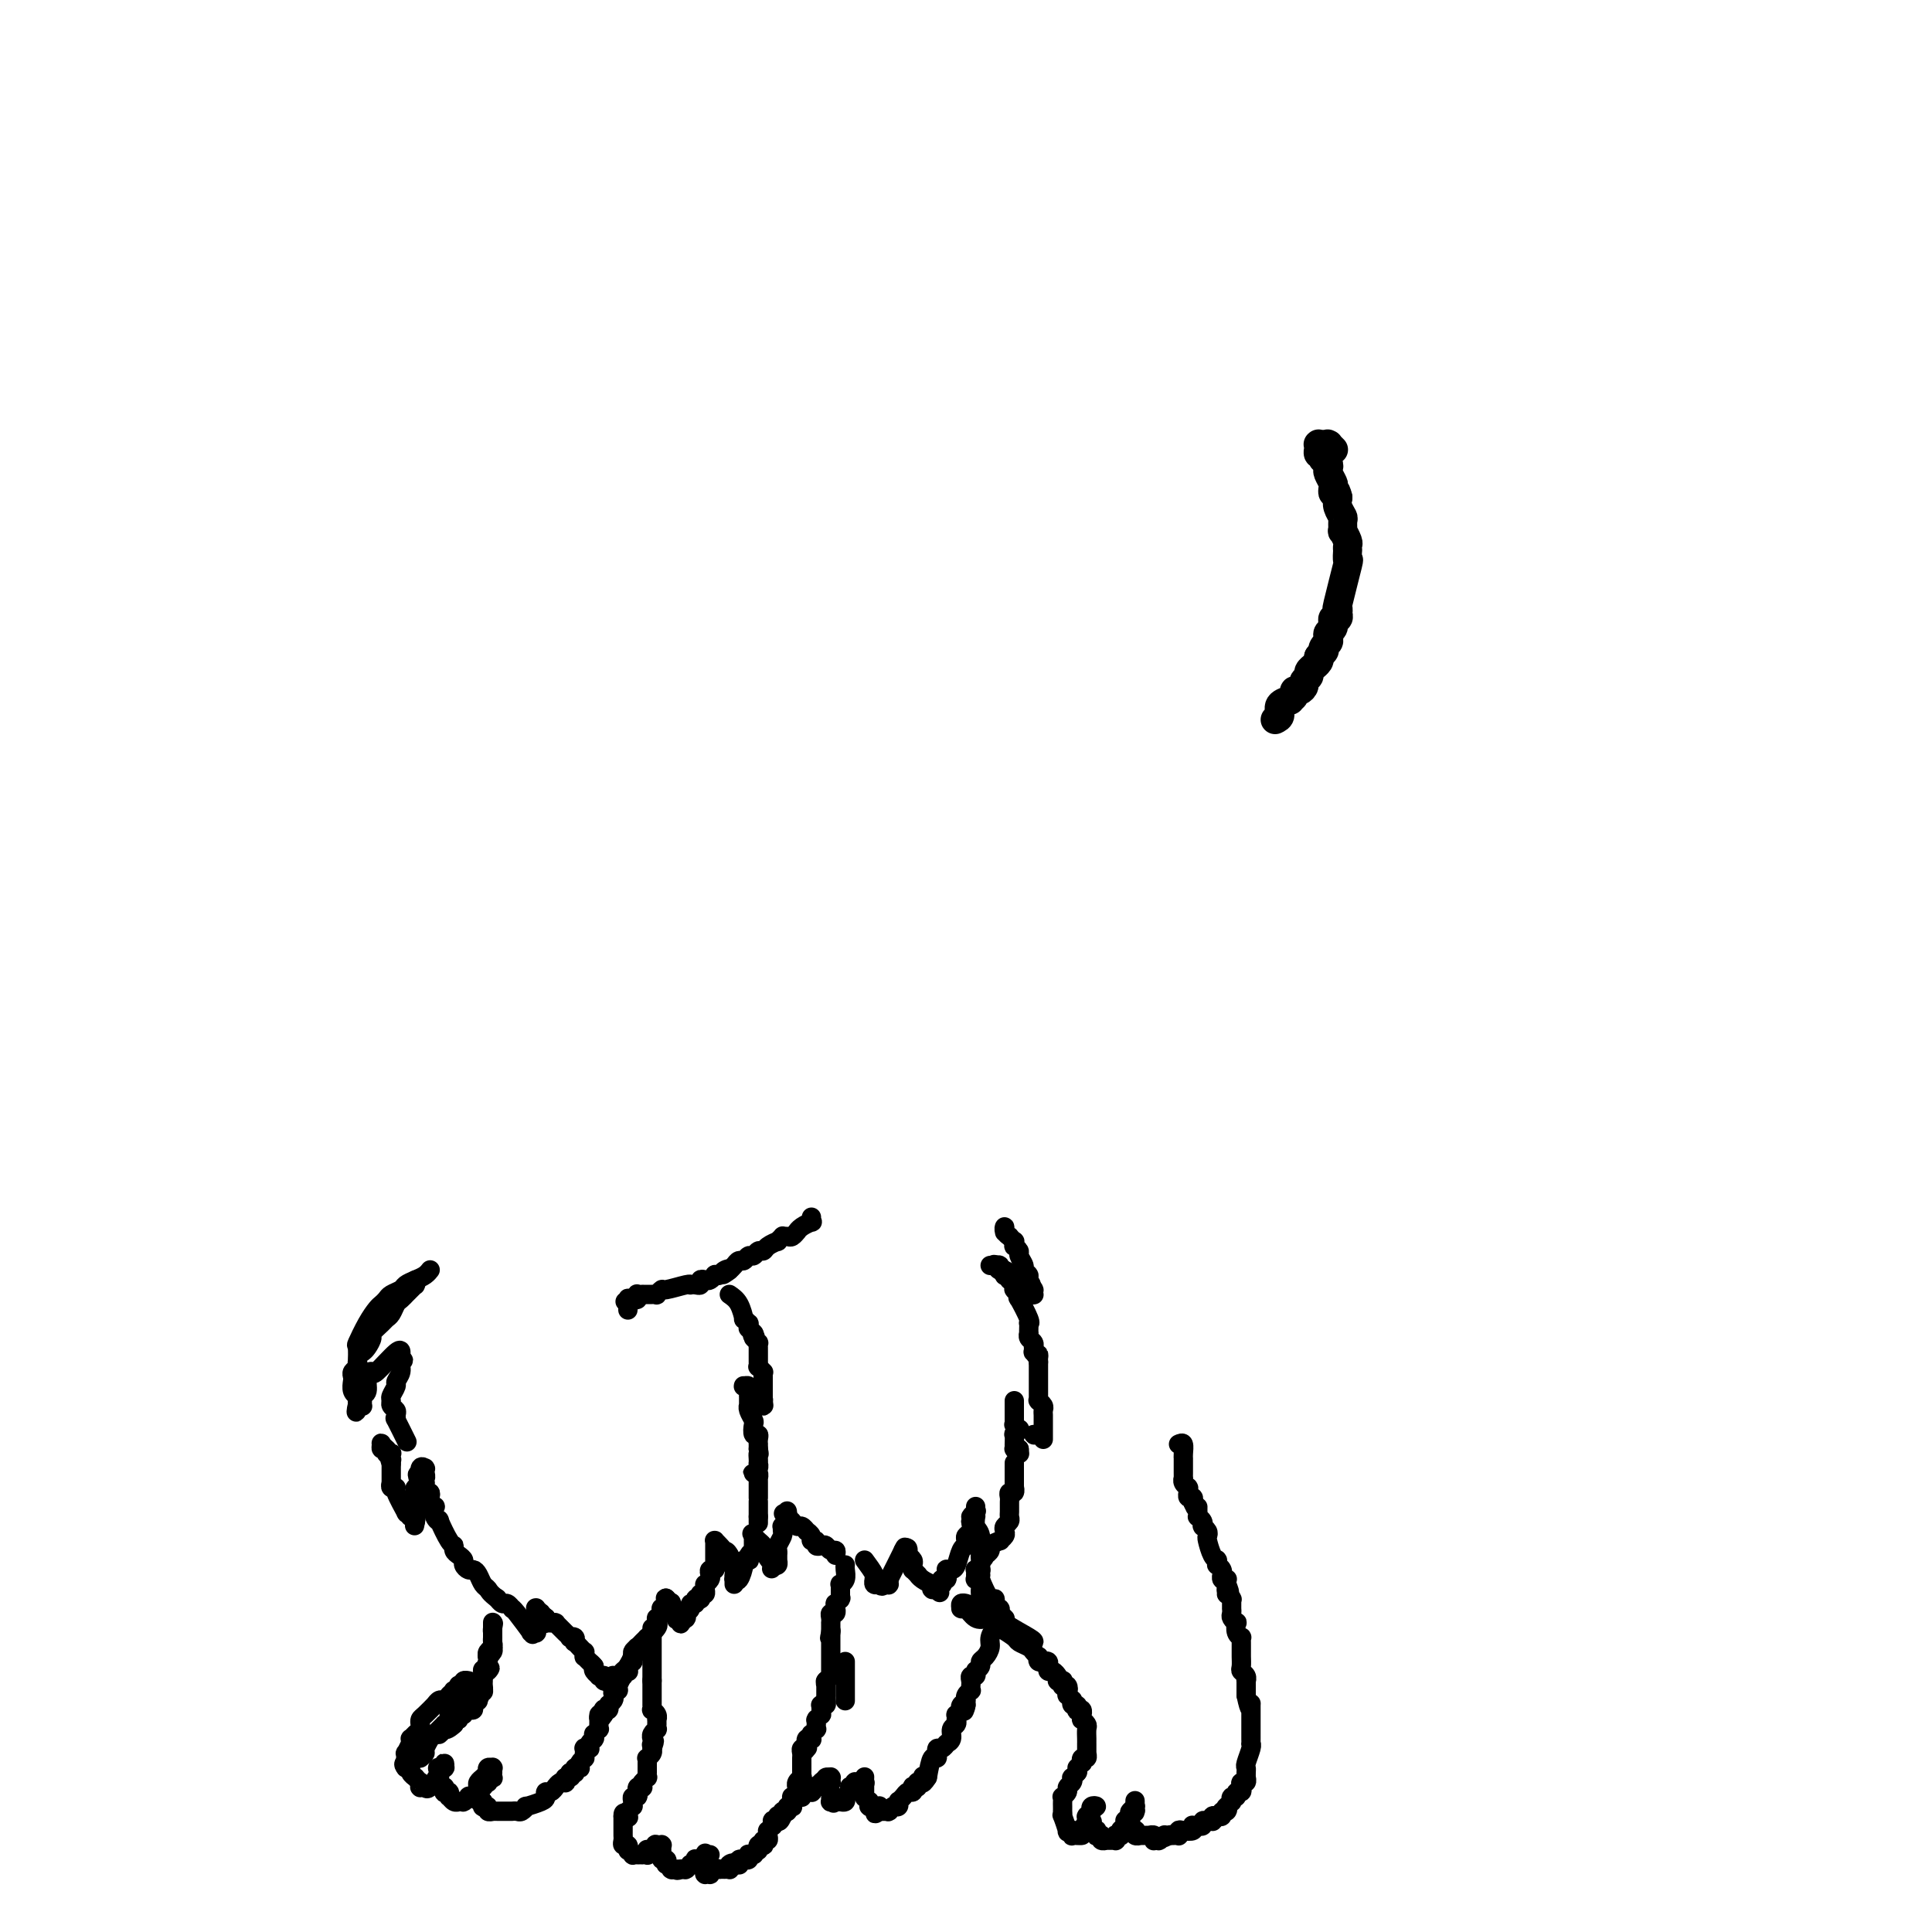 <svg viewBox='0 0 400 400' version='1.1' xmlns='http://www.w3.org/2000/svg' xmlns:xlink='http://www.w3.org/1999/xlink'><g fill='none' stroke='#000000' stroke-width='4' stroke-linecap='round' stroke-linejoin='round'><path d='M175,324c-0.030,0.229 -0.061,0.457 0,1c0.061,0.543 0.212,1.400 0,2c-0.212,0.600 -0.789,0.944 -1,1c-0.211,0.056 -0.057,-0.177 0,0c0.057,0.177 0.015,0.764 0,1c-0.015,0.236 -0.004,0.119 0,0c0.004,-0.119 0.001,-0.242 0,0c-0.001,0.242 0.001,0.848 0,1c-0.001,0.152 -0.004,-0.151 0,0c0.004,0.151 0.015,0.757 0,1c-0.015,0.243 -0.057,0.122 0,0c0.057,-0.122 0.211,-0.244 0,0c-0.211,0.244 -0.788,0.854 -1,1c-0.212,0.146 -0.061,-0.172 0,0c0.061,0.172 0.030,0.833 0,1c-0.030,0.167 -0.061,-0.162 0,0c0.061,0.162 0.212,0.813 0,1c-0.212,0.187 -0.789,-0.090 -1,0c-0.211,0.090 -0.057,0.546 0,1c0.057,0.454 0.015,0.905 0,1c-0.015,0.095 -0.004,-0.168 0,0c0.004,0.168 0.001,0.767 0,1c-0.001,0.233 -0.000,0.101 0,0c0.000,-0.101 0.000,-0.172 0,0c-0.000,0.172 -0.000,0.586 0,1'/><path d='M172,338c-0.464,2.166 -0.124,0.581 0,0c0.124,-0.581 0.033,-0.157 0,0c-0.033,0.157 -0.009,0.046 0,0c0.009,-0.046 0.002,-0.026 0,0c-0.002,0.026 -0.001,0.060 0,0c0.001,-0.060 0.000,-0.213 0,0c-0.000,0.213 -0.000,0.792 0,1c0.000,0.208 0.000,0.045 0,0c-0.000,-0.045 -0.000,0.027 0,0c0.000,-0.027 0.000,-0.152 0,0c-0.000,0.152 -0.000,0.581 0,1c0.000,0.419 0.000,0.830 0,1c-0.000,0.170 -0.000,0.101 0,0c0.000,-0.101 0.000,-0.233 0,0c-0.000,0.233 -0.000,0.832 0,1c0.000,0.168 0.000,-0.096 0,0c-0.000,0.096 -0.000,0.551 0,1c0.000,0.449 0.000,0.891 0,1c-0.000,0.109 -0.000,-0.114 0,0c0.000,0.114 0.000,0.565 0,1c-0.000,0.435 -0.000,0.852 0,1c0.000,0.148 0.000,0.025 0,0c-0.000,-0.025 -0.000,0.046 0,0c0.000,-0.046 0.001,-0.209 0,0c-0.001,0.209 -0.004,0.792 0,1c0.004,0.208 0.015,0.042 0,0c-0.015,-0.042 -0.056,0.040 0,0c0.056,-0.040 0.207,-0.203 0,0c-0.207,0.203 -0.774,0.772 -1,1c-0.226,0.228 -0.113,0.114 0,0'/><path d='M171,348c-0.155,1.504 -0.041,0.263 0,0c0.041,-0.263 0.011,0.451 0,1c-0.011,0.549 -0.003,0.935 0,1c0.003,0.065 0.002,-0.189 0,0c-0.002,0.189 -0.004,0.821 0,1c0.004,0.179 0.015,-0.095 0,0c-0.015,0.095 -0.057,0.560 0,1c0.057,0.440 0.211,0.854 0,1c-0.211,0.146 -0.789,0.024 -1,0c-0.211,-0.024 -0.057,0.050 0,0c0.057,-0.050 0.016,-0.225 0,0c-0.016,0.225 -0.008,0.849 0,1c0.008,0.151 0.016,-0.169 0,0c-0.016,0.169 -0.057,0.829 0,1c0.057,0.171 0.211,-0.146 0,0c-0.211,0.146 -0.789,0.756 -1,1c-0.211,0.244 -0.057,0.122 0,0c0.057,-0.122 0.016,-0.244 0,0c-0.016,0.244 -0.008,0.854 0,1c0.008,0.146 0.016,-0.172 0,0c-0.016,0.172 -0.057,0.834 0,1c0.057,0.166 0.212,-0.166 0,0c-0.212,0.166 -0.793,0.828 -1,1c-0.207,0.172 -0.041,-0.146 0,0c0.041,0.146 -0.041,0.757 0,1c0.041,0.243 0.207,0.118 0,0c-0.207,-0.118 -0.788,-0.227 -1,0c-0.212,0.227 -0.057,0.792 0,1c0.057,0.208 0.016,0.059 0,0c-0.016,-0.059 -0.008,-0.030 0,0'/><path d='M167,361c-0.635,2.234 -0.223,1.320 0,1c0.223,-0.320 0.256,-0.044 0,0c-0.256,0.044 -0.801,-0.142 -1,0c-0.199,0.142 -0.053,0.612 0,1c0.053,0.388 0.014,0.695 0,1c-0.014,0.305 -0.004,0.607 0,1c0.004,0.393 0.001,0.876 0,1c-0.001,0.124 0.001,-0.111 0,0c-0.001,0.111 -0.004,0.568 0,1c0.004,0.432 0.015,0.837 0,1c-0.015,0.163 -0.057,0.082 0,0c0.057,-0.082 0.211,-0.167 0,0c-0.211,0.167 -0.789,0.585 -1,1c-0.211,0.415 -0.056,0.828 0,1c0.056,0.172 0.011,0.103 0,0c-0.011,-0.103 0.011,-0.239 0,0c-0.011,0.239 -0.056,0.853 0,1c0.056,0.147 0.211,-0.172 0,0c-0.211,0.172 -0.789,0.834 -1,1c-0.211,0.166 -0.056,-0.166 0,0c0.056,0.166 0.011,0.828 0,1c-0.011,0.172 0.011,-0.146 0,0c-0.011,0.146 -0.056,0.757 0,1c0.056,0.243 0.212,0.118 0,0c-0.212,-0.118 -0.793,-0.229 -1,0c-0.207,0.229 -0.041,0.797 0,1c0.041,0.203 -0.041,0.041 0,0c0.041,-0.041 0.207,0.041 0,0c-0.207,-0.041 -0.786,-0.203 -1,0c-0.214,0.203 -0.061,0.772 0,1c0.061,0.228 0.031,0.114 0,0'/><path d='M162,376c-0.996,2.259 -0.985,0.408 -1,0c-0.015,-0.408 -0.057,0.627 0,1c0.057,0.373 0.212,0.085 0,0c-0.212,-0.085 -0.793,0.034 -1,0c-0.207,-0.034 -0.041,-0.220 0,0c0.041,0.220 -0.042,0.846 0,1c0.042,0.154 0.208,-0.165 0,0c-0.208,0.165 -0.792,0.814 -1,1c-0.208,0.186 -0.042,-0.090 0,0c0.042,0.090 -0.040,0.546 0,1c0.040,0.454 0.203,0.905 0,1c-0.203,0.095 -0.772,-0.167 -1,0c-0.228,0.167 -0.114,0.763 0,1c0.114,0.237 0.228,0.115 0,0c-0.228,-0.115 -0.797,-0.223 -1,0c-0.203,0.223 -0.041,0.778 0,1c0.041,0.222 -0.041,0.112 0,0c0.041,-0.112 0.203,-0.226 0,0c-0.203,0.226 -0.773,0.792 -1,1c-0.227,0.208 -0.112,0.060 0,0c0.112,-0.060 0.223,-0.030 0,0c-0.223,0.030 -0.778,0.061 -1,0c-0.222,-0.061 -0.111,-0.212 0,0c0.111,0.212 0.222,0.788 0,1c-0.222,0.212 -0.778,0.061 -1,0c-0.222,-0.061 -0.111,-0.030 0,0c0.111,0.030 0.223,0.061 0,0c-0.223,-0.061 -0.781,-0.212 -1,0c-0.219,0.212 -0.097,0.788 0,1c0.097,0.212 0.171,0.061 0,0c-0.171,-0.061 -0.585,-0.030 -1,0'/><path d='M152,386c-1.487,1.563 -0.205,0.471 0,0c0.205,-0.471 -0.667,-0.323 -1,0c-0.333,0.323 -0.127,0.819 0,1c0.127,0.181 0.175,0.048 0,0c-0.175,-0.048 -0.573,-0.009 -1,0c-0.427,0.009 -0.884,-0.012 -1,0c-0.116,0.012 0.109,0.056 0,0c-0.109,-0.056 -0.551,-0.211 -1,0c-0.449,0.211 -0.905,0.789 -1,1c-0.095,0.211 0.171,0.056 0,0c-0.171,-0.056 -0.778,-0.014 -1,0c-0.222,0.014 -0.060,-0.000 0,0c0.060,0.000 0.016,0.014 0,0c-0.016,-0.014 -0.004,-0.057 0,0c0.004,0.057 0.001,0.212 0,0c-0.001,-0.212 -0.000,-0.793 0,-1c0.000,-0.207 0.000,-0.040 0,0c-0.000,0.040 -0.000,-0.046 0,0c0.000,0.046 0.000,0.223 0,0c-0.000,-0.223 -0.000,-0.845 0,-1c0.000,-0.155 0.000,0.155 0,0c-0.000,-0.155 -0.000,-0.777 0,-1c0.000,-0.223 0.000,-0.046 0,0c-0.000,0.046 -0.000,-0.040 0,0c0.000,0.040 0.000,0.207 0,0c-0.000,-0.207 -0.000,-0.786 0,-1c0.000,-0.214 0.000,-0.061 0,0c-0.000,0.061 -0.000,0.031 0,0'/><path d='M146,384c0.001,-0.619 0.005,-0.166 0,0c-0.005,0.166 -0.019,0.044 0,0c0.019,-0.044 0.072,-0.012 0,0c-0.072,0.012 -0.267,0.002 0,0c0.267,-0.002 0.997,0.003 1,0c0.003,-0.003 -0.721,-0.015 -1,0c-0.279,0.015 -0.114,0.055 0,0c0.114,-0.055 0.175,-0.207 0,0c-0.175,0.207 -0.587,0.773 -1,1c-0.413,0.227 -0.829,0.113 -1,0c-0.171,-0.113 -0.098,-0.226 0,0c0.098,0.226 0.223,0.793 0,1c-0.223,0.207 -0.792,0.056 -1,0c-0.208,-0.056 -0.055,-0.016 0,0c0.055,0.016 0.011,0.008 0,0c-0.011,-0.008 0.011,-0.016 0,0c-0.011,0.016 -0.054,0.057 0,0c0.054,-0.057 0.207,-0.211 0,0c-0.207,0.211 -0.773,0.789 -1,1c-0.227,0.211 -0.113,0.057 0,0c0.113,-0.057 0.226,-0.015 0,0c-0.226,0.015 -0.793,0.004 -1,0c-0.207,-0.004 -0.056,-0.001 0,0c0.056,0.001 0.016,0.000 0,0c-0.016,-0.000 -0.008,-0.000 0,0'/><path d='M141,387c-1.001,0.464 -1.004,0.124 -1,0c0.004,-0.124 0.015,-0.033 0,0c-0.015,0.033 -0.057,0.009 0,0c0.057,-0.009 0.212,-0.001 0,0c-0.212,0.001 -0.793,-0.004 -1,0c-0.207,0.004 -0.042,0.016 0,0c0.042,-0.016 -0.040,-0.061 0,0c0.040,0.061 0.203,0.228 0,0c-0.203,-0.228 -0.772,-0.849 -1,-1c-0.228,-0.151 -0.114,0.170 0,0c0.114,-0.170 0.227,-0.829 0,-1c-0.227,-0.171 -0.793,0.147 -1,0c-0.207,-0.147 -0.056,-0.758 0,-1c0.056,-0.242 0.015,-0.117 0,0c-0.015,0.117 -0.004,0.224 0,0c0.004,-0.224 0.001,-0.778 0,-1c-0.001,-0.222 -0.000,-0.112 0,0c0.000,0.112 -0.000,0.226 0,0c0.000,-0.226 0.001,-0.793 0,-1c-0.001,-0.207 -0.004,-0.056 0,0c0.004,0.056 0.015,0.015 0,0c-0.015,-0.015 -0.056,-0.004 0,0c0.056,0.004 0.207,0.001 0,0c-0.207,-0.001 -0.774,-0.000 -1,0c-0.226,0.000 -0.113,0.000 0,0'/><path d='M136,382c-0.729,-0.546 -0.052,0.590 0,1c0.052,0.410 -0.521,0.096 -1,0c-0.479,-0.096 -0.864,0.027 -1,0c-0.136,-0.027 -0.021,-0.203 0,0c0.021,0.203 -0.051,0.787 0,1c0.051,0.213 0.223,0.057 0,0c-0.223,-0.057 -0.843,-0.015 -1,0c-0.157,0.015 0.150,0.004 0,0c-0.150,-0.004 -0.757,-0.000 -1,0c-0.243,0.000 -0.121,-0.004 0,0c0.121,0.004 0.243,0.015 0,0c-0.243,-0.015 -0.850,-0.055 -1,0c-0.150,0.055 0.157,0.207 0,0c-0.157,-0.207 -0.778,-0.773 -1,-1c-0.222,-0.227 -0.045,-0.117 0,0c0.045,0.117 -0.040,0.239 0,0c0.040,-0.239 0.207,-0.839 0,-1c-0.207,-0.161 -0.788,0.116 -1,0c-0.212,-0.116 -0.057,-0.623 0,-1c0.057,-0.377 0.015,-0.622 0,-1c-0.015,-0.378 -0.004,-0.890 0,-1c0.004,-0.110 0.001,0.181 0,0c-0.001,-0.181 -0.000,-0.833 0,-1c0.000,-0.167 0.000,0.152 0,0c-0.000,-0.152 -0.000,-0.776 0,-1c0.000,-0.224 0.000,-0.050 0,0c-0.000,0.050 -0.000,-0.025 0,0c0.000,0.025 0.000,0.150 0,0c-0.000,-0.150 -0.000,-0.575 0,-1'/><path d='M129,376c-0.082,-1.255 0.714,-0.393 1,0c0.286,0.393 0.062,0.316 0,0c-0.062,-0.316 0.036,-0.872 0,-1c-0.036,-0.128 -0.207,0.172 0,0c0.207,-0.172 0.791,-0.815 1,-1c0.209,-0.185 0.042,0.090 0,0c-0.042,-0.090 0.042,-0.545 0,-1c-0.042,-0.455 -0.208,-0.910 0,-1c0.208,-0.090 0.792,0.186 1,0c0.208,-0.186 0.042,-0.833 0,-1c-0.042,-0.167 0.041,0.148 0,0c-0.041,-0.148 -0.207,-0.758 0,-1c0.207,-0.242 0.786,-0.116 1,0c0.214,0.116 0.061,0.223 0,0c-0.061,-0.223 -0.030,-0.777 0,-1c0.030,-0.223 0.061,-0.116 0,0c-0.061,0.116 -0.212,0.243 0,0c0.212,-0.243 0.789,-0.854 1,-1c0.211,-0.146 0.057,0.172 0,0c-0.057,-0.172 -0.015,-0.833 0,-1c0.015,-0.167 0.004,0.162 0,0c-0.004,-0.162 -0.002,-0.813 0,-1c0.002,-0.187 0.004,0.091 0,0c-0.004,-0.091 -0.015,-0.550 0,-1c0.015,-0.450 0.057,-0.891 0,-1c-0.057,-0.109 -0.211,0.114 0,0c0.211,-0.114 0.789,-0.567 1,-1c0.211,-0.433 0.057,-0.847 0,-1c-0.057,-0.153 -0.016,-0.044 0,0c0.016,0.044 0.008,0.022 0,0'/><path d='M135,362c0.928,-2.408 0.249,-1.429 0,-1c-0.249,0.429 -0.068,0.308 0,0c0.068,-0.308 0.022,-0.805 0,-1c-0.022,-0.195 -0.020,-0.090 0,0c0.020,0.090 0.058,0.164 0,0c-0.058,-0.164 -0.212,-0.565 0,-1c0.212,-0.435 0.789,-0.905 1,-1c0.211,-0.095 0.056,0.186 0,0c-0.056,-0.186 -0.014,-0.837 0,-1c0.014,-0.163 -0.000,0.163 0,0c0.000,-0.163 0.014,-0.813 0,-1c-0.014,-0.187 -0.056,0.089 0,0c0.056,-0.089 0.211,-0.545 0,-1c-0.211,-0.455 -0.789,-0.910 -1,-1c-0.211,-0.090 -0.057,0.186 0,0c0.057,-0.186 0.015,-0.833 0,-1c-0.015,-0.167 -0.004,0.148 0,0c0.004,-0.148 0.001,-0.758 0,-1c-0.001,-0.242 -0.000,-0.116 0,0c0.000,0.116 0.000,0.223 0,0c-0.000,-0.223 -0.000,-0.777 0,-1c0.000,-0.223 0.000,-0.116 0,0c-0.000,0.116 -0.000,0.242 0,0c0.000,-0.242 0.000,-0.853 0,-1c-0.000,-0.147 -0.000,0.171 0,0c0.000,-0.171 0.000,-0.830 0,-1c-0.000,-0.170 -0.000,0.150 0,0c0.000,-0.150 0.000,-0.771 0,-1c-0.000,-0.229 -0.000,-0.065 0,0c0.000,0.065 0.000,0.033 0,0'/><path d='M135,348c0.000,-2.408 0.000,-1.429 0,-1c0.000,0.429 0.000,0.307 0,0c0.000,-0.307 0.000,-0.801 0,-1c-0.000,-0.199 0.000,-0.105 0,0c0.000,0.105 0.000,0.220 0,0c0.000,-0.220 0.000,-0.776 0,-1c0.000,-0.224 0.000,-0.117 0,0c0.000,0.117 0.000,0.242 0,0c0.000,-0.242 0.000,-0.853 0,-1c0.000,-0.147 0.000,0.168 0,0c0.000,-0.168 0.000,-0.819 0,-1c0.000,-0.181 0.000,0.109 0,0c0.000,-0.109 0.000,-0.617 0,-1c0.000,-0.383 0.000,-0.642 0,-1c0.000,-0.358 0.000,-0.814 0,-1c0.000,-0.186 0.000,-0.102 0,0c0.000,0.102 0.000,0.224 0,0c0.000,-0.224 0.000,-0.792 0,-1c0.000,-0.208 0.000,-0.055 0,0c0.000,0.055 0.000,0.011 0,0c0.000,-0.011 0.000,0.011 0,0c0.000,-0.011 0.000,-0.056 0,0c0.000,0.056 0.000,0.211 0,0c0.000,-0.211 0.000,-0.789 0,-1c0.000,-0.211 0.000,-0.057 0,0c0.000,0.057 0.000,0.015 0,0c0.000,-0.015 0.000,-0.004 0,0c0.000,0.004 0.000,0.001 0,0c0.000,-0.001 0.000,-0.000 0,0c0.000,0.000 0.000,0.000 0,0'/><path d='M135,338c0.000,-1.667 0.000,-0.833 0,0'/><path d='M206,337c0.119,-0.180 0.238,-0.361 0,0c-0.238,0.361 -0.833,1.262 -1,2c-0.167,0.738 0.095,1.312 0,2c-0.095,0.688 -0.547,1.491 -1,2c-0.453,0.509 -0.906,0.724 -1,1c-0.094,0.276 0.172,0.614 0,1c-0.172,0.386 -0.782,0.821 -1,1c-0.218,0.179 -0.044,0.104 0,0c0.044,-0.104 -0.041,-0.235 0,0c0.041,0.235 0.207,0.838 0,1c-0.207,0.162 -0.786,-0.115 -1,0c-0.214,0.115 -0.061,0.622 0,1c0.061,0.378 0.030,0.627 0,1c-0.030,0.373 -0.061,0.870 0,1c0.061,0.130 0.212,-0.106 0,0c-0.212,0.106 -0.789,0.554 -1,1c-0.211,0.446 -0.057,0.889 0,1c0.057,0.111 0.016,-0.111 0,0c-0.016,0.111 -0.008,0.556 0,1'/><path d='M200,353c-0.867,2.491 -0.036,0.720 0,0c0.036,-0.720 -0.723,-0.389 -1,0c-0.277,0.389 -0.073,0.835 0,1c0.073,0.165 0.016,0.048 0,0c-0.016,-0.048 0.010,-0.028 0,0c-0.010,0.028 -0.055,0.064 0,0c0.055,-0.064 0.211,-0.228 0,0c-0.211,0.228 -0.787,0.849 -1,1c-0.213,0.151 -0.061,-0.168 0,0c0.061,0.168 0.031,0.822 0,1c-0.031,0.178 -0.065,-0.120 0,0c0.065,0.120 0.228,0.659 0,1c-0.228,0.341 -0.846,0.484 -1,1c-0.154,0.516 0.156,1.405 0,2c-0.156,0.595 -0.776,0.896 -1,1c-0.224,0.104 -0.050,0.013 0,0c0.050,-0.013 -0.025,0.053 0,0c0.025,-0.053 0.150,-0.226 0,0c-0.150,0.226 -0.575,0.850 -1,1c-0.425,0.150 -0.849,-0.173 -1,0c-0.151,0.173 -0.029,0.842 0,1c0.029,0.158 -0.033,-0.195 0,0c0.033,0.195 0.163,0.937 0,1c-0.163,0.063 -0.618,-0.553 -1,0c-0.382,0.553 -0.691,2.277 -1,4'/><path d='M192,368c-1.465,2.316 -1.128,0.606 -1,0c0.128,-0.606 0.049,-0.110 0,0c-0.049,0.110 -0.066,-0.168 0,0c0.066,0.168 0.215,0.781 0,1c-0.215,0.219 -0.793,0.045 -1,0c-0.207,-0.045 -0.042,0.039 0,0c0.042,-0.039 -0.041,-0.203 0,0c0.041,0.203 0.204,0.772 0,1c-0.204,0.228 -0.775,0.117 -1,0c-0.225,-0.117 -0.102,-0.238 0,0c0.102,0.238 0.185,0.835 0,1c-0.185,0.165 -0.638,-0.100 -1,0c-0.362,0.100 -0.632,0.567 -1,1c-0.368,0.433 -0.834,0.834 -1,1c-0.166,0.166 -0.031,0.097 0,0c0.031,-0.097 -0.043,-0.223 0,0c0.043,0.223 0.204,0.796 0,1c-0.204,0.204 -0.773,0.041 -1,0c-0.227,-0.041 -0.112,0.042 0,0c0.112,-0.042 0.223,-0.207 0,0c-0.223,0.207 -0.778,0.788 -1,1c-0.222,0.212 -0.111,0.057 0,0c0.111,-0.057 0.222,-0.015 0,0c-0.222,0.015 -0.778,0.004 -1,0c-0.222,-0.004 -0.111,-0.001 0,0c0.111,0.001 0.222,0.000 0,0c-0.222,-0.000 -0.778,-0.000 -1,0c-0.222,0.000 -0.111,0.000 0,0'/><path d='M182,375c-1.548,1.067 -0.419,0.233 0,0c0.419,-0.233 0.126,0.134 0,0c-0.126,-0.134 -0.085,-0.768 0,-1c0.085,-0.232 0.215,-0.062 0,0c-0.215,0.062 -0.776,0.016 -1,0c-0.224,-0.016 -0.113,-0.003 0,0c0.113,0.003 0.226,-0.003 0,0c-0.226,0.003 -0.793,0.015 -1,0c-0.207,-0.015 -0.056,-0.057 0,0c0.056,0.057 0.015,0.211 0,0c-0.015,-0.211 -0.004,-0.789 0,-1c0.004,-0.211 0.002,-0.056 0,0c-0.002,0.056 -0.004,0.011 0,0c0.004,-0.011 0.015,0.011 0,0c-0.015,-0.011 -0.057,-0.056 0,0c0.057,0.056 0.211,0.213 0,0c-0.211,-0.213 -0.789,-0.796 -1,-1c-0.211,-0.204 -0.057,-0.030 0,0c0.057,0.030 0.015,-0.083 0,0c-0.015,0.083 -0.004,0.362 0,0c0.004,-0.362 0.001,-1.367 0,-2c-0.001,-0.633 -0.000,-0.895 0,-1c0.000,-0.105 0.000,-0.052 0,0'/><path d='M179,369c-0.464,-0.944 -0.124,-0.306 0,0c0.124,0.306 0.033,0.278 0,0c-0.033,-0.278 -0.009,-0.807 0,-1c0.009,-0.193 0.002,-0.052 0,0c-0.002,0.052 -0.001,0.014 0,0c0.001,-0.014 0.000,-0.005 0,0c-0.000,0.005 -0.000,0.005 0,0c0.000,-0.005 0.001,-0.015 0,0c-0.001,0.015 -0.004,0.057 0,0c0.004,-0.057 0.015,-0.211 0,0c-0.015,0.211 -0.056,0.789 0,1c0.056,0.211 0.207,0.057 0,0c-0.207,-0.057 -0.774,-0.016 -1,0c-0.226,0.016 -0.113,0.008 0,0'/><path d='M178,369c-0.094,-0.000 0.171,-0.001 0,0c-0.171,0.001 -0.778,0.004 -1,0c-0.222,-0.004 -0.058,-0.015 0,0c0.058,0.015 0.012,0.057 0,0c-0.012,-0.057 0.011,-0.212 0,0c-0.011,0.212 -0.056,0.793 0,1c0.056,0.207 0.211,0.041 0,0c-0.211,-0.041 -0.789,0.042 -1,0c-0.211,-0.042 -0.056,-0.208 0,0c0.056,0.208 0.011,0.792 0,1c-0.011,0.208 0.011,0.042 0,0c-0.011,-0.042 -0.056,0.040 0,0c0.056,-0.040 0.212,-0.203 0,0c-0.212,0.203 -0.793,0.772 -1,1c-0.207,0.228 -0.041,0.114 0,0c0.041,-0.114 -0.041,-0.227 0,0c0.041,0.227 0.207,0.793 0,1c-0.207,0.207 -0.788,0.056 -1,0c-0.212,-0.056 -0.057,-0.015 0,0c0.057,0.015 0.015,0.004 0,0c-0.015,-0.004 -0.003,-0.001 0,0c0.003,0.001 -0.003,0.000 0,0c0.003,-0.000 0.015,-0.000 0,0c-0.015,0.000 -0.057,0.000 0,0c0.057,-0.000 0.211,-0.000 0,0c-0.211,0.000 -0.789,0.000 -1,0c-0.211,-0.000 -0.057,-0.000 0,0c0.057,0.000 0.016,0.000 0,0c-0.016,-0.000 -0.008,-0.000 0,0'/><path d='M173,373c-0.790,0.618 -0.264,0.163 0,0c0.264,-0.163 0.268,-0.032 0,0c-0.268,0.032 -0.808,-0.034 -1,0c-0.192,0.034 -0.037,0.166 0,0c0.037,-0.166 -0.043,-0.632 0,-1c0.043,-0.368 0.208,-0.638 0,-1c-0.208,-0.362 -0.789,-0.815 -1,-1c-0.211,-0.185 -0.053,-0.102 0,0c0.053,0.102 0.000,0.225 0,0c-0.000,-0.225 0.053,-0.796 0,-1c-0.053,-0.204 -0.210,-0.041 0,0c0.210,0.041 0.788,-0.042 1,0c0.212,0.042 0.057,0.207 0,0c-0.057,-0.207 -0.015,-0.788 0,-1c0.015,-0.212 0.005,-0.057 0,0c-0.005,0.057 -0.005,0.014 0,0c0.005,-0.014 0.015,-0.001 0,0c-0.015,0.001 -0.056,-0.010 0,0c0.056,0.010 0.207,0.041 0,0c-0.207,-0.041 -0.774,-0.155 -1,0c-0.226,0.155 -0.113,0.577 0,1'/><path d='M171,369c-0.553,-0.603 -0.937,-0.110 -1,0c-0.063,0.110 0.193,-0.163 0,0c-0.193,0.163 -0.835,0.762 -1,1c-0.165,0.238 0.148,0.116 0,0c-0.148,-0.116 -0.758,-0.227 -1,0c-0.242,0.227 -0.116,0.793 0,1c0.116,0.207 0.224,0.054 0,0c-0.224,-0.054 -0.778,-0.011 -1,0c-0.222,0.011 -0.112,-0.011 0,0c0.112,0.011 0.226,0.056 0,0c-0.226,-0.056 -0.793,-0.211 -1,0c-0.207,0.211 -0.056,0.789 0,1c0.056,0.211 0.015,0.057 0,0c-0.015,-0.057 -0.004,-0.016 0,0c0.004,0.016 0.002,0.008 0,0'/><path d='M244,299c0.423,-0.194 0.845,-0.388 1,0c0.155,0.388 0.041,1.357 0,2c-0.041,0.643 -0.011,0.960 0,1c0.011,0.040 0.003,-0.197 0,0c-0.003,0.197 -0.001,0.827 0,1c0.001,0.173 0.001,-0.112 0,0c-0.001,0.112 -0.001,0.621 0,1c0.001,0.379 0.004,0.627 0,1c-0.004,0.373 -0.015,0.870 0,1c0.015,0.130 0.057,-0.109 0,0c-0.057,0.109 -0.211,0.564 0,1c0.211,0.436 0.789,0.853 1,1c0.211,0.147 0.057,0.024 0,0c-0.057,-0.024 -0.016,0.050 0,0c0.016,-0.050 0.008,-0.225 0,0c-0.008,0.225 -0.016,0.849 0,1c0.016,0.151 0.057,-0.169 0,0c-0.057,0.169 -0.211,0.829 0,1c0.211,0.171 0.788,-0.146 1,0c0.212,0.146 0.061,0.756 0,1c-0.061,0.244 -0.030,0.122 0,0'/><path d='M247,311c0.691,2.100 0.917,1.351 1,1c0.083,-0.351 0.021,-0.305 0,0c-0.021,0.305 -0.002,0.869 0,1c0.002,0.131 -0.014,-0.171 0,0c0.014,0.171 0.056,0.817 0,1c-0.056,0.183 -0.212,-0.095 0,0c0.212,0.095 0.793,0.564 1,1c0.207,0.436 0.042,0.838 0,1c-0.042,0.162 0.041,0.083 0,0c-0.041,-0.083 -0.204,-0.170 0,0c0.204,0.170 0.776,0.595 1,1c0.224,0.405 0.098,0.788 0,1c-0.098,0.212 -0.170,0.252 0,1c0.170,0.748 0.582,2.204 1,3c0.418,0.796 0.843,0.930 1,1c0.157,0.070 0.046,0.074 0,0c-0.046,-0.074 -0.026,-0.226 0,0c0.026,0.226 0.060,0.830 0,1c-0.060,0.170 -0.213,-0.094 0,0c0.213,0.094 0.793,0.547 1,1c0.207,0.453 0.041,0.905 0,1c-0.041,0.095 0.041,-0.168 0,0c-0.041,0.168 -0.207,0.767 0,1c0.207,0.233 0.786,0.101 1,0c0.214,-0.101 0.061,-0.172 0,0c-0.061,0.172 -0.031,0.586 0,1'/><path d='M254,328c1.079,2.791 0.275,1.270 0,1c-0.275,-0.270 -0.021,0.711 0,1c0.021,0.289 -0.190,-0.115 0,0c0.190,0.115 0.783,0.748 1,1c0.217,0.252 0.058,0.124 0,0c-0.058,-0.124 -0.016,-0.244 0,0c0.016,0.244 0.004,0.853 0,1c-0.004,0.147 -0.002,-0.168 0,0c0.002,0.168 0.004,0.820 0,1c-0.004,0.180 -0.015,-0.111 0,0c0.015,0.111 0.056,0.625 0,1c-0.056,0.375 -0.207,0.612 0,1c0.207,0.388 0.774,0.926 1,1c0.226,0.074 0.113,-0.317 0,0c-0.113,0.317 -0.227,1.342 0,2c0.227,0.658 0.793,0.950 1,1c0.207,0.050 0.055,-0.142 0,0c-0.055,0.142 -0.015,0.619 0,1c0.015,0.381 0.003,0.665 0,1c-0.003,0.335 0.003,0.719 0,1c-0.003,0.281 -0.015,0.458 0,1c0.015,0.542 0.057,1.450 0,2c-0.057,0.550 -0.211,0.743 0,1c0.211,0.257 0.789,0.580 1,1c0.211,0.420 0.057,0.937 0,1c-0.057,0.063 -0.015,-0.329 0,0c0.015,0.329 0.004,1.380 0,2c-0.004,0.620 -0.002,0.810 0,1'/><path d='M258,351c0.845,4.028 0.959,2.599 1,2c0.041,-0.599 0.011,-0.367 0,0c-0.011,0.367 -0.003,0.871 0,1c0.003,0.129 0.001,-0.115 0,0c-0.001,0.115 -0.000,0.590 0,1c0.000,0.410 0.000,0.754 0,1c-0.000,0.246 0.000,0.396 0,1c-0.000,0.604 -0.000,1.664 0,2c0.000,0.336 0.001,-0.053 0,0c-0.001,0.053 -0.004,0.546 0,1c0.004,0.454 0.015,0.867 0,1c-0.015,0.133 -0.057,-0.014 0,0c0.057,0.014 0.211,0.190 0,1c-0.211,0.810 -0.789,2.254 -1,3c-0.211,0.746 -0.056,0.792 0,1c0.056,0.208 0.011,0.577 0,1c-0.011,0.423 0.011,0.901 0,1c-0.011,0.099 -0.054,-0.180 0,0c0.054,0.180 0.207,0.818 0,1c-0.207,0.182 -0.772,-0.091 -1,0c-0.228,0.091 -0.117,0.545 0,1c0.117,0.455 0.241,0.910 0,1c-0.241,0.090 -0.849,-0.187 -1,0c-0.151,0.187 0.153,0.837 0,1c-0.153,0.163 -0.763,-0.163 -1,0c-0.237,0.163 -0.102,0.813 0,1c0.102,0.187 0.172,-0.089 0,0c-0.172,0.089 -0.586,0.545 -1,1'/><path d='M254,374c-0.636,0.863 -0.227,0.021 0,0c0.227,-0.021 0.271,0.779 0,1c-0.271,0.221 -0.856,-0.137 -1,0c-0.144,0.137 0.154,0.768 0,1c-0.154,0.232 -0.759,0.066 -1,0c-0.241,-0.066 -0.116,-0.032 0,0c0.116,0.032 0.224,0.061 0,0c-0.224,-0.061 -0.778,-0.213 -1,0c-0.222,0.213 -0.111,0.789 0,1c0.111,0.211 0.222,0.055 0,0c-0.222,-0.055 -0.776,-0.011 -1,0c-0.224,0.011 -0.116,-0.011 0,0c0.116,0.011 0.241,0.056 0,0c-0.241,-0.056 -0.850,-0.211 -1,0c-0.150,0.211 0.157,0.789 0,1c-0.157,0.211 -0.778,0.057 -1,0c-0.222,-0.057 -0.046,-0.016 0,0c0.046,0.016 -0.038,0.008 0,0c0.038,-0.008 0.200,-0.016 0,0c-0.200,0.016 -0.761,0.056 -1,0c-0.239,-0.056 -0.155,-0.207 0,0c0.155,0.207 0.382,0.774 0,1c-0.382,0.226 -1.373,0.113 -2,0c-0.627,-0.113 -0.889,-0.226 -1,0c-0.111,0.226 -0.071,0.793 0,1c0.071,0.207 0.173,0.056 0,0c-0.173,-0.056 -0.621,-0.016 -1,0c-0.379,0.016 -0.690,0.008 -1,0'/><path d='M242,380c-1.872,0.928 -0.553,0.248 0,0c0.553,-0.248 0.341,-0.063 0,0c-0.341,0.063 -0.810,0.003 -1,0c-0.190,-0.003 -0.103,0.052 0,0c0.103,-0.052 0.220,-0.210 0,0c-0.220,0.210 -0.777,0.789 -1,1c-0.223,0.211 -0.111,0.053 0,0c0.111,-0.053 0.222,-0.000 0,0c-0.222,0.000 -0.775,-0.053 -1,0c-0.225,0.053 -0.121,0.210 0,0c0.121,-0.210 0.258,-0.789 0,-1c-0.258,-0.211 -0.910,-0.056 -1,0c-0.090,0.056 0.382,0.011 0,0c-0.382,-0.011 -1.618,0.011 -2,0c-0.382,-0.011 0.090,-0.054 0,0c-0.090,0.054 -0.742,0.207 -1,0c-0.258,-0.207 -0.122,-0.773 0,-1c0.122,-0.227 0.229,-0.114 0,0c-0.229,0.114 -0.793,0.228 -1,0c-0.207,-0.228 -0.055,-0.797 0,-1c0.055,-0.203 0.015,-0.039 0,0c-0.015,0.039 -0.004,-0.046 0,0c0.004,0.046 0.001,0.223 0,0c-0.001,-0.223 -0.000,-0.844 0,-1c0.000,-0.156 0.000,0.154 0,0c-0.000,-0.154 -0.000,-0.773 0,-1c0.000,-0.227 0.000,-0.061 0,0c-0.000,0.061 -0.000,0.017 0,0c0.000,-0.017 0.000,-0.009 0,0'/><path d='M234,376c-0.293,-0.863 -0.026,-1.020 0,-1c0.026,0.020 -0.189,0.216 0,0c0.189,-0.216 0.783,-0.845 1,-1c0.217,-0.155 0.058,0.162 0,0c-0.058,-0.162 -0.016,-0.803 0,-1c0.016,-0.197 0.005,0.051 0,0c-0.005,-0.051 -0.005,-0.402 0,0c0.005,0.402 0.015,1.557 0,2c-0.015,0.443 -0.056,0.175 0,0c0.056,-0.175 0.207,-0.257 0,0c-0.207,0.257 -0.773,0.852 -1,1c-0.227,0.148 -0.114,-0.153 0,0c0.114,0.153 0.228,0.758 0,1c-0.228,0.242 -0.797,0.121 -1,0c-0.203,-0.121 -0.041,-0.242 0,0c0.041,0.242 -0.041,0.848 0,1c0.041,0.152 0.203,-0.152 0,0c-0.203,0.152 -0.772,0.758 -1,1c-0.228,0.242 -0.114,0.121 0,0'/><path d='M232,379c-0.465,0.945 -0.128,0.306 0,0c0.128,-0.306 0.049,-0.279 0,0c-0.049,0.279 -0.066,0.811 0,1c0.066,0.189 0.214,0.037 0,0c-0.214,-0.037 -0.790,0.043 -1,0c-0.210,-0.043 -0.055,-0.208 0,0c0.055,0.208 0.011,0.788 0,1c-0.011,0.212 0.011,0.057 0,0c-0.011,-0.057 -0.056,-0.015 0,0c0.056,0.015 0.212,0.004 0,0c-0.212,-0.004 -0.793,-0.001 -1,0c-0.207,0.001 -0.040,0.000 0,0c0.040,-0.000 -0.046,0.001 0,0c0.046,-0.001 0.222,-0.004 0,0c-0.222,0.004 -0.844,0.015 -1,0c-0.156,-0.015 0.154,-0.057 0,0c-0.154,0.057 -0.772,0.211 -1,0c-0.228,-0.211 -0.065,-0.789 0,-1c0.065,-0.211 0.032,-0.056 0,0c-0.032,0.056 -0.061,0.011 0,0c0.061,-0.011 0.214,0.011 0,0c-0.214,-0.011 -0.793,-0.054 -1,0c-0.207,0.054 -0.042,0.207 0,0c0.042,-0.207 -0.041,-0.773 0,-1c0.041,-0.227 0.204,-0.113 0,0c-0.204,0.113 -0.776,0.226 -1,0c-0.224,-0.226 -0.099,-0.792 0,-1c0.099,-0.208 0.171,-0.060 0,0c-0.171,0.060 -0.586,0.030 -1,0'/><path d='M225,378c-1.083,-0.095 -0.290,0.167 0,0c0.290,-0.167 0.078,-0.763 0,-1c-0.078,-0.237 -0.021,-0.116 0,0c0.021,0.116 0.004,0.228 0,0c-0.004,-0.228 0.003,-0.797 0,-1c-0.003,-0.203 -0.015,-0.040 0,0c0.015,0.040 0.056,-0.042 0,0c-0.056,0.042 -0.211,0.208 0,0c0.211,-0.208 0.787,-0.792 1,-1c0.213,-0.208 0.062,-0.042 0,0c-0.062,0.042 -0.034,-0.039 0,0c0.034,0.039 0.076,0.200 0,0c-0.076,-0.200 -0.268,-0.761 0,-1c0.268,-0.239 0.996,-0.155 1,0c0.004,0.155 -0.716,0.380 -1,1c-0.284,0.620 -0.131,1.636 0,2c0.131,0.364 0.241,0.077 0,0c-0.241,-0.077 -0.834,0.056 -1,0c-0.166,-0.056 0.095,-0.302 0,0c-0.095,0.302 -0.548,1.151 -1,2'/><path d='M224,379c-0.249,0.845 0.129,0.959 0,1c-0.129,0.041 -0.766,0.011 -1,0c-0.234,-0.011 -0.067,-0.003 0,0c0.067,0.003 0.032,0.002 0,0c-0.032,-0.002 -0.061,-0.004 0,0c0.061,0.004 0.214,0.015 0,0c-0.214,-0.015 -0.793,-0.058 -1,0c-0.207,0.058 -0.040,0.215 0,0c0.040,-0.215 -0.046,-0.801 0,-1c0.046,-0.199 0.222,-0.010 0,0c-0.222,0.010 -0.844,-0.159 -1,0c-0.156,0.159 0.154,0.646 0,0c-0.154,-0.646 -0.773,-2.425 -1,-3c-0.227,-0.575 -0.061,0.053 0,0c0.061,-0.053 0.017,-0.789 0,-1c-0.017,-0.211 -0.006,0.102 0,0c0.006,-0.102 0.006,-0.619 0,-1c-0.006,-0.381 -0.017,-0.627 0,-1c0.017,-0.373 0.061,-0.873 0,-1c-0.061,-0.127 -0.226,0.120 0,0c0.226,-0.120 0.844,-0.605 1,-1c0.156,-0.395 -0.151,-0.698 0,-1c0.151,-0.302 0.759,-0.603 1,-1c0.241,-0.397 0.116,-0.890 0,-1c-0.116,-0.110 -0.224,0.163 0,0c0.224,-0.163 0.778,-0.761 1,-1c0.222,-0.239 0.111,-0.120 0,0'/><path d='M223,367c0.405,-1.553 -0.084,-0.937 0,-1c0.084,-0.063 0.740,-0.805 1,-1c0.260,-0.195 0.122,0.158 0,0c-0.122,-0.158 -0.229,-0.826 0,-1c0.229,-0.174 0.793,0.145 1,0c0.207,-0.145 0.055,-0.756 0,-1c-0.055,-0.244 -0.015,-0.122 0,0c0.015,0.122 0.004,0.243 0,0c-0.004,-0.243 -0.001,-0.852 0,-1c0.001,-0.148 -0.000,0.164 0,0c0.000,-0.164 0.001,-0.803 0,-1c-0.001,-0.197 -0.004,0.048 0,0c0.004,-0.048 0.015,-0.390 0,-1c-0.015,-0.610 -0.057,-1.488 0,-2c0.057,-0.512 0.211,-0.658 0,-1c-0.211,-0.342 -0.788,-0.880 -1,-1c-0.212,-0.120 -0.061,0.178 0,0c0.061,-0.178 0.030,-0.831 0,-1c-0.030,-0.169 -0.060,0.147 0,0c0.060,-0.147 0.208,-0.756 0,-1c-0.208,-0.244 -0.774,-0.122 -1,0c-0.226,0.122 -0.112,0.244 0,0c0.112,-0.244 0.222,-0.854 0,-1c-0.222,-0.146 -0.778,0.172 -1,0c-0.222,-0.172 -0.112,-0.833 0,-1c0.112,-0.167 0.226,0.162 0,0c-0.226,-0.162 -0.792,-0.813 -1,-1c-0.208,-0.187 -0.060,0.089 0,0c0.060,-0.089 0.030,-0.545 0,-1'/><path d='M221,350c-0.635,-1.178 -0.223,-0.123 0,0c0.223,0.123 0.257,-0.685 0,-1c-0.257,-0.315 -0.805,-0.137 -1,0c-0.195,0.137 -0.038,0.233 0,0c0.038,-0.233 -0.042,-0.795 0,-1c0.042,-0.205 0.207,-0.054 0,0c-0.207,0.054 -0.788,0.011 -1,0c-0.212,-0.011 -0.057,0.011 0,0c0.057,-0.011 0.016,-0.054 0,0c-0.016,0.054 -0.007,0.207 0,0c0.007,-0.207 0.012,-0.772 0,-1c-0.012,-0.228 -0.042,-0.117 0,0c0.042,0.117 0.155,0.241 0,0c-0.155,-0.241 -0.578,-0.848 -1,-1c-0.422,-0.152 -0.844,0.152 -1,0c-0.156,-0.152 -0.046,-0.759 0,-1c0.046,-0.241 0.027,-0.118 0,0c-0.027,0.118 -0.064,0.229 0,0c0.064,-0.229 0.227,-0.797 0,-1c-0.227,-0.203 -0.845,-0.039 -1,0c-0.155,0.039 0.151,-0.045 0,0c-0.151,0.045 -0.760,0.219 -1,0c-0.240,-0.219 -0.110,-0.832 0,-1c0.110,-0.168 0.200,0.111 0,0c-0.200,-0.111 -0.689,-0.610 -1,-1c-0.311,-0.390 -0.444,-0.672 -1,-1c-0.556,-0.328 -1.534,-0.704 -2,-1c-0.466,-0.296 -0.419,-0.513 -1,-1c-0.581,-0.487 -1.791,-1.243 -3,-2'/><path d='M207,337c-2.752,-2.497 -2.632,-2.238 -3,-2c-0.368,0.238 -1.223,0.457 -2,0c-0.777,-0.457 -1.477,-1.590 -2,-2c-0.523,-0.410 -0.868,-0.096 -1,0c-0.132,0.096 -0.049,-0.027 0,0c0.049,0.027 0.066,0.203 0,0c-0.066,-0.203 -0.214,-0.787 0,-1c0.214,-0.213 0.789,-0.057 1,0c0.211,0.057 0.057,0.015 0,0c-0.057,-0.015 -0.016,-0.004 0,0c0.016,0.004 0.008,0.002 0,0'/><path d='M214,340c0.100,-0.135 0.199,-0.270 -1,-1c-1.199,-0.730 -3.698,-2.055 -5,-3c-1.302,-0.945 -1.407,-1.511 -2,-2c-0.593,-0.489 -1.676,-0.900 -2,-1c-0.324,-0.100 0.109,0.113 0,0c-0.109,-0.113 -0.761,-0.551 -1,-1c-0.239,-0.449 -0.064,-0.908 0,-1c0.064,-0.092 0.018,0.183 0,0c-0.018,-0.183 -0.009,-0.823 0,-1c0.009,-0.177 0.016,0.111 0,0c-0.016,-0.111 -0.057,-0.621 0,-1c0.057,-0.379 0.212,-0.627 0,-1c-0.212,-0.373 -0.790,-0.870 -1,-1c-0.210,-0.130 -0.053,0.109 0,0c0.053,-0.109 -0.000,-0.564 0,-1c0.000,-0.436 0.053,-0.853 0,-1c-0.053,-0.147 -0.210,-0.026 0,0c0.210,0.026 0.788,-0.045 1,0c0.212,0.045 0.057,0.204 0,0c-0.057,-0.204 -0.016,-0.773 0,-1c0.016,-0.227 0.008,-0.114 0,0'/><path d='M203,324c-0.000,-1.242 -0.000,-0.347 0,0c0.000,0.347 0.000,0.144 0,0c-0.000,-0.144 -0.000,-0.231 0,0c0.000,0.231 0.001,0.780 0,1c-0.001,0.220 -0.002,0.111 0,0c0.002,-0.111 0.007,-0.225 0,0c-0.007,0.225 -0.026,0.787 0,1c0.026,0.213 0.098,0.075 0,0c-0.098,-0.075 -0.366,-0.088 0,1c0.366,1.088 1.365,3.276 2,4c0.635,0.724 0.906,-0.017 1,0c0.094,0.017 0.011,0.793 0,1c-0.011,0.207 0.050,-0.154 0,0c-0.050,0.154 -0.211,0.825 0,1c0.211,0.175 0.792,-0.145 1,0c0.208,0.145 0.042,0.757 0,1c-0.042,0.243 0.041,0.118 0,0c-0.041,-0.118 -0.207,-0.228 0,0c0.207,0.228 0.788,0.793 1,1c0.212,0.207 0.057,0.055 0,0c-0.057,-0.055 -0.015,-0.015 0,0c0.015,0.015 0.004,0.004 0,0c-0.004,-0.004 -0.002,-0.002 0,0'/><path d='M132,341c-0.452,0.362 -0.905,0.724 -1,1c-0.095,0.276 0.167,0.465 0,1c-0.167,0.535 -0.763,1.416 -1,2c-0.237,0.584 -0.115,0.873 0,1c0.115,0.127 0.223,0.093 0,0c-0.223,-0.093 -0.777,-0.245 -1,0c-0.223,0.245 -0.116,0.888 0,1c0.116,0.112 0.241,-0.307 0,0c-0.241,0.307 -0.848,1.339 -1,2c-0.152,0.661 0.152,0.951 0,1c-0.152,0.049 -0.759,-0.144 -1,0c-0.241,0.144 -0.118,0.626 0,1c0.118,0.374 0.229,0.640 0,1c-0.229,0.360 -0.797,0.815 -1,1c-0.203,0.185 -0.040,0.101 0,0c0.040,-0.101 -0.042,-0.220 0,0c0.042,0.220 0.207,0.777 0,1c-0.207,0.223 -0.788,0.111 -1,0c-0.212,-0.111 -0.057,-0.222 0,0c0.057,0.222 0.016,0.778 0,1c-0.016,0.222 -0.008,0.111 0,0'/><path d='M125,355c-1.309,2.101 -1.083,0.353 -1,0c0.083,-0.353 0.022,0.689 0,1c-0.022,0.311 -0.006,-0.109 0,0c0.006,0.109 0.003,0.746 0,1c-0.003,0.254 -0.004,0.125 0,0c0.004,-0.125 0.015,-0.245 0,0c-0.015,0.245 -0.057,0.854 0,1c0.057,0.146 0.211,-0.171 0,0c-0.211,0.171 -0.788,0.830 -1,1c-0.212,0.170 -0.061,-0.148 0,0c0.061,0.148 0.030,0.761 0,1c-0.030,0.239 -0.060,0.102 0,0c0.060,-0.102 0.208,-0.171 0,0c-0.208,0.171 -0.774,0.581 -1,1c-0.226,0.419 -0.113,0.848 0,1c0.113,0.152 0.227,0.025 0,0c-0.227,-0.025 -0.793,0.050 -1,0c-0.207,-0.050 -0.054,-0.224 0,0c0.054,0.224 0.011,0.847 0,1c-0.011,0.153 0.011,-0.166 0,0c-0.011,0.166 -0.054,0.815 0,1c0.054,0.185 0.207,-0.095 0,0c-0.207,0.095 -0.774,0.565 -1,1c-0.226,0.435 -0.112,0.835 0,1c0.112,0.165 0.224,0.097 0,0c-0.224,-0.097 -0.782,-0.222 -1,0c-0.218,0.222 -0.097,0.790 0,1c0.097,0.210 0.171,0.060 0,0c-0.171,-0.060 -0.585,-0.030 -1,0'/><path d='M118,367c-1.099,2.079 -0.346,1.275 0,1c0.346,-0.275 0.286,-0.022 0,0c-0.286,0.022 -0.798,-0.187 -1,0c-0.202,0.187 -0.093,0.768 0,1c0.093,0.232 0.169,0.114 0,0c-0.169,-0.114 -0.584,-0.223 -1,0c-0.416,0.223 -0.833,0.777 -1,1c-0.167,0.223 -0.083,0.115 0,0c0.083,-0.115 0.165,-0.238 0,0c-0.165,0.238 -0.578,0.838 -1,1c-0.422,0.162 -0.855,-0.115 -1,0c-0.145,0.115 -0.003,0.623 0,1c0.003,0.377 -0.131,0.623 -1,1c-0.869,0.377 -2.471,0.886 -3,1c-0.529,0.114 0.017,-0.166 0,0c-0.017,0.166 -0.596,0.776 -1,1c-0.404,0.224 -0.633,0.060 -1,0c-0.367,-0.060 -0.872,-0.016 -1,0c-0.128,0.016 0.119,0.004 0,0c-0.119,-0.004 -0.605,-0.001 -1,0c-0.395,0.001 -0.698,0.001 -1,0c-0.302,-0.001 -0.602,-0.004 -1,0c-0.398,0.004 -0.895,0.015 -1,0c-0.105,-0.015 0.182,-0.056 0,0c-0.182,0.056 -0.833,0.208 -1,0c-0.167,-0.208 0.151,-0.777 0,-1c-0.151,-0.223 -0.771,-0.098 -1,0c-0.229,0.098 -0.065,0.171 0,0c0.065,-0.171 0.033,-0.585 0,-1'/><path d='M100,373c-2.083,-0.244 -1.290,-0.853 -1,-1c0.290,-0.147 0.077,0.168 0,0c-0.077,-0.168 -0.017,-0.819 0,-1c0.017,-0.181 -0.009,0.109 0,0c0.009,-0.109 0.054,-0.617 0,-1c-0.054,-0.383 -0.207,-0.642 0,-1c0.207,-0.358 0.773,-0.814 1,-1c0.227,-0.186 0.114,-0.101 0,0c-0.114,0.101 -0.228,0.220 0,0c0.228,-0.220 0.797,-0.777 1,-1c0.203,-0.223 0.040,-0.112 0,0c-0.040,0.112 0.042,0.226 0,0c-0.042,-0.226 -0.207,-0.792 0,-1c0.207,-0.208 0.788,-0.057 1,0c0.212,0.057 0.057,0.019 0,0c-0.057,-0.019 -0.015,-0.020 0,0c0.015,0.020 0.004,0.062 0,0c-0.004,-0.062 -0.000,-0.226 0,0c0.000,0.226 -0.004,0.844 0,1c0.004,0.156 0.015,-0.150 0,0c-0.015,0.150 -0.056,0.758 0,1c0.056,0.242 0.208,0.120 0,0c-0.208,-0.120 -0.777,-0.238 -1,0c-0.223,0.238 -0.098,0.833 0,1c0.098,0.167 0.171,-0.095 0,0c-0.171,0.095 -0.585,0.548 -1,1'/><path d='M100,370c-0.378,0.399 -0.823,-0.103 -1,0c-0.177,0.103 -0.085,0.811 0,1c0.085,0.189 0.163,-0.142 0,0c-0.163,0.142 -0.566,0.756 -1,1c-0.434,0.244 -0.900,0.118 -1,0c-0.100,-0.118 0.166,-0.228 0,0c-0.166,0.228 -0.763,0.793 -1,1c-0.237,0.207 -0.115,0.055 0,0c0.115,-0.055 0.224,-0.014 0,0c-0.224,0.014 -0.782,-0.000 -1,0c-0.218,0.000 -0.097,0.015 0,0c0.097,-0.015 0.171,-0.060 0,0c-0.171,0.060 -0.585,0.226 -1,0c-0.415,-0.226 -0.829,-0.844 -1,-1c-0.171,-0.156 -0.099,0.150 0,0c0.099,-0.150 0.224,-0.757 0,-1c-0.224,-0.243 -0.796,-0.121 -1,0c-0.204,0.121 -0.041,0.242 0,0c0.041,-0.242 -0.042,-0.848 0,-1c0.042,-0.152 0.207,0.152 0,0c-0.207,-0.152 -0.788,-0.758 -1,-1c-0.212,-0.242 -0.057,-0.121 0,0c0.057,0.121 0.015,0.243 0,0c-0.015,-0.243 -0.004,-0.850 0,-1c0.004,-0.150 0.001,0.156 0,0c-0.001,-0.156 -0.000,-0.774 0,-1c0.000,-0.226 0.000,-0.061 0,0c-0.000,0.061 -0.000,0.017 0,0c0.000,-0.017 0.000,-0.009 0,0'/><path d='M91,367c-0.679,-1.176 -0.377,-1.115 0,-1c0.377,0.115 0.829,0.284 1,0c0.171,-0.284 0.062,-1.021 0,-1c-0.062,0.021 -0.076,0.802 0,1c0.076,0.198 0.241,-0.185 0,0c-0.241,0.185 -0.888,0.939 -1,1c-0.112,0.061 0.311,-0.572 0,0c-0.311,0.572 -1.355,2.349 -2,3c-0.645,0.651 -0.891,0.174 -1,0c-0.109,-0.174 -0.082,-0.047 0,0c0.082,0.047 0.218,0.014 0,0c-0.218,-0.014 -0.791,-0.008 -1,0c-0.209,0.008 -0.055,0.017 0,0c0.055,-0.017 0.011,-0.061 0,0c-0.011,0.061 0.012,0.227 0,0c-0.012,-0.227 -0.060,-0.848 0,-1c0.060,-0.152 0.227,0.166 0,0c-0.227,-0.166 -0.848,-0.815 -1,-1c-0.152,-0.185 0.165,0.095 0,0c-0.165,-0.095 -0.814,-0.564 -1,-1c-0.186,-0.436 0.090,-0.839 0,-1c-0.090,-0.161 -0.545,-0.081 -1,0'/><path d='M84,366c-0.772,-0.880 -0.203,-1.081 0,-1c0.203,0.081 0.040,0.443 0,0c-0.040,-0.443 0.042,-1.692 0,-2c-0.042,-0.308 -0.208,0.325 0,0c0.208,-0.325 0.791,-1.607 1,-2c0.209,-0.393 0.046,0.102 0,0c-0.046,-0.102 0.026,-0.801 0,-1c-0.026,-0.199 -0.151,0.101 0,0c0.151,-0.101 0.578,-0.603 1,-1c0.422,-0.397 0.838,-0.688 1,-1c0.162,-0.312 0.068,-0.644 0,-1c-0.068,-0.356 -0.110,-0.735 0,-1c0.110,-0.265 0.372,-0.415 1,-1c0.628,-0.585 1.621,-1.606 2,-2c0.379,-0.394 0.144,-0.162 0,0c-0.144,0.162 -0.196,0.253 0,0c0.196,-0.253 0.640,-0.851 1,-1c0.360,-0.149 0.636,0.153 1,0c0.364,-0.153 0.816,-0.759 1,-1c0.184,-0.241 0.101,-0.117 0,0c-0.101,0.117 -0.219,0.229 0,0c0.219,-0.229 0.777,-0.797 1,-1c0.223,-0.203 0.112,-0.040 0,0c-0.112,0.040 -0.223,-0.042 0,0c0.223,0.042 0.781,0.207 1,0c0.219,-0.207 0.097,-0.787 0,-1c-0.097,-0.213 -0.171,-0.061 0,0c0.171,0.061 0.585,0.030 1,0'/><path d='M96,349c1.233,-0.944 0.316,-0.306 0,0c-0.316,0.306 -0.032,0.278 0,0c0.032,-0.278 -0.188,-0.807 0,-1c0.188,-0.193 0.782,-0.052 1,0c0.218,0.052 0.059,0.014 0,0c-0.059,-0.014 -0.017,-0.004 0,0c0.017,0.004 0.008,0.002 0,0'/><path d='M87,364c0.455,-0.372 0.910,-0.744 1,-1c0.090,-0.256 -0.183,-0.397 0,-1c0.183,-0.603 0.824,-1.668 1,-2c0.176,-0.332 -0.112,0.069 0,0c0.112,-0.069 0.622,-0.610 1,-1c0.378,-0.390 0.622,-0.630 1,-1c0.378,-0.370 0.889,-0.868 1,-1c0.111,-0.132 -0.176,0.104 0,0c0.176,-0.104 0.817,-0.549 1,-1c0.183,-0.451 -0.092,-0.908 0,-1c0.092,-0.092 0.550,0.182 1,0c0.450,-0.182 0.890,-0.818 1,-1c0.110,-0.182 -0.111,0.091 0,0c0.111,-0.091 0.555,-0.545 1,-1c0.445,-0.455 0.890,-0.910 1,-1c0.110,-0.090 -0.114,0.186 0,0c0.114,-0.186 0.565,-0.835 1,-1c0.435,-0.165 0.852,0.153 1,0c0.148,-0.153 0.025,-0.776 0,-1c-0.025,-0.224 0.046,-0.049 0,0c-0.046,0.049 -0.208,-0.028 0,0c0.208,0.028 0.788,0.162 1,0c0.212,-0.162 0.057,-0.621 0,-1c-0.057,-0.379 -0.016,-0.680 0,-1c0.016,-0.320 0.008,-0.660 0,-1'/><path d='M100,347c2.238,-2.793 1.332,-1.274 1,-1c-0.332,0.274 -0.090,-0.696 0,-1c0.090,-0.304 0.028,0.059 0,0c-0.028,-0.059 -0.022,-0.541 0,-1c0.022,-0.459 0.058,-0.896 0,-1c-0.058,-0.104 -0.212,0.126 0,0c0.212,-0.126 0.789,-0.608 1,-1c0.211,-0.392 0.057,-0.693 0,-1c-0.057,-0.307 -0.015,-0.621 0,-1c0.015,-0.379 0.004,-0.824 0,-1c-0.004,-0.176 -0.001,-0.085 0,0c0.001,0.085 0.000,0.163 0,0c-0.000,-0.163 -0.000,-0.565 0,-1c0.000,-0.435 0.000,-0.901 0,-1c-0.000,-0.099 -0.000,0.169 0,0c0.000,-0.169 0.000,-0.775 0,-1c-0.000,-0.225 -0.000,-0.071 0,0c0.000,0.071 0.000,0.058 0,0c-0.000,-0.058 -0.000,-0.159 0,0c0.000,0.159 0.000,0.580 0,1'/><path d='M102,337c0.309,-1.606 0.083,-0.623 0,0c-0.083,0.623 -0.022,0.884 0,1c0.022,0.116 0.006,0.087 0,0c-0.006,-0.087 -0.001,-0.230 0,0c0.001,0.230 -0.004,0.835 0,1c0.004,0.165 0.015,-0.110 0,0c-0.015,0.110 -0.055,0.605 0,1c0.055,0.395 0.207,0.689 0,1c-0.207,0.311 -0.773,0.639 -1,1c-0.227,0.361 -0.114,0.753 0,1c0.114,0.247 0.228,0.347 0,1c-0.228,0.653 -0.797,1.857 -1,2c-0.203,0.143 -0.039,-0.775 0,0c0.039,0.775 -0.046,3.244 0,4c0.046,0.756 0.224,-0.200 0,0c-0.224,0.200 -0.849,1.556 -1,2c-0.151,0.444 0.171,-0.024 0,0c-0.171,0.024 -0.834,0.541 -1,1c-0.166,0.459 0.167,0.859 0,1c-0.167,0.141 -0.833,0.023 -1,0c-0.167,-0.023 0.167,0.050 0,0c-0.167,-0.050 -0.833,-0.224 -1,0c-0.167,0.224 0.165,0.847 0,1c-0.165,0.153 -0.828,-0.165 -1,0c-0.172,0.165 0.146,0.814 0,1c-0.146,0.186 -0.756,-0.090 -1,0c-0.244,0.090 -0.122,0.545 0,1'/><path d='M94,357c-1.397,1.326 -1.891,1.140 -2,1c-0.109,-0.140 0.167,-0.234 0,0c-0.167,0.234 -0.777,0.795 -1,1c-0.223,0.205 -0.060,0.055 0,0c0.060,-0.055 0.016,-0.015 0,0c-0.016,0.015 -0.005,0.004 0,0c0.005,-0.004 0.002,-0.002 0,0'/><path d='M173,322c0.089,-0.452 0.177,-0.905 0,-1c-0.177,-0.095 -0.621,0.167 -1,0c-0.379,-0.167 -0.694,-0.762 -1,-1c-0.306,-0.238 -0.603,-0.119 -1,0c-0.397,0.119 -0.895,0.238 -1,0c-0.105,-0.238 0.183,-0.833 0,-1c-0.183,-0.167 -0.837,0.095 -1,0c-0.163,-0.095 0.164,-0.546 0,-1c-0.164,-0.454 -0.818,-0.910 -1,-1c-0.182,-0.090 0.109,0.186 0,0c-0.109,-0.186 -0.618,-0.834 -1,-1c-0.382,-0.166 -0.639,0.152 -1,0c-0.361,-0.152 -0.828,-0.772 -1,-1c-0.172,-0.228 -0.050,-0.065 0,0c0.050,0.065 0.027,0.031 0,0c-0.027,-0.031 -0.060,-0.061 0,0c0.060,0.061 0.212,0.212 0,0c-0.212,-0.212 -0.789,-0.789 -1,-1c-0.211,-0.211 -0.057,-0.057 0,0c0.057,0.057 0.016,0.016 0,0c-0.016,-0.016 -0.008,-0.008 0,0'/><path d='M163,314c-1.547,-1.239 -0.415,-0.336 0,0c0.415,0.336 0.111,0.105 0,0c-0.111,-0.105 -0.030,-0.082 0,0c0.030,0.082 0.009,0.225 0,0c-0.009,-0.225 -0.006,-0.816 0,-1c0.006,-0.184 0.016,0.041 0,0c-0.016,-0.041 -0.057,-0.347 0,0c0.057,0.347 0.212,1.349 0,2c-0.212,0.651 -0.793,0.952 -1,1c-0.207,0.048 -0.041,-0.156 0,0c0.041,0.156 -0.041,0.673 0,1c0.041,0.327 0.207,0.465 0,1c-0.207,0.535 -0.788,1.468 -1,2c-0.212,0.532 -0.057,0.664 0,1c0.057,0.336 0.015,0.875 0,1c-0.015,0.125 -0.004,-0.164 0,0c0.004,0.164 0.002,0.780 0,1c-0.002,0.220 -0.003,0.045 0,0c0.003,-0.045 0.011,0.039 0,0c-0.011,-0.039 -0.041,-0.203 0,0c0.041,0.203 0.155,0.772 0,1c-0.155,0.228 -0.577,0.114 -1,0'/><path d='M160,324c-0.466,1.544 -0.133,0.403 0,0c0.133,-0.403 0.064,-0.069 0,0c-0.064,0.069 -0.125,-0.128 0,0c0.125,0.128 0.436,0.580 0,0c-0.436,-0.580 -1.619,-2.194 -2,-3c-0.381,-0.806 0.042,-0.804 0,-1c-0.042,-0.196 -0.547,-0.588 -1,-1c-0.453,-0.412 -0.853,-0.842 -1,-1c-0.147,-0.158 -0.039,-0.042 0,0c0.039,0.042 0.011,0.011 0,0c-0.011,-0.011 -0.003,-0.003 0,0c0.003,0.003 0.001,0.001 0,0c-0.001,-0.001 -0.000,-0.000 0,0c0.000,0.000 0.000,0.000 0,0'/><path d='M156,318c-0.619,-0.933 -0.166,-0.265 0,0c0.166,0.265 0.045,0.126 0,0c-0.045,-0.126 -0.012,-0.240 0,0c0.012,0.240 0.004,0.834 0,1c-0.004,0.166 -0.005,-0.096 0,0c0.005,0.096 0.015,0.551 0,1c-0.015,0.449 -0.056,0.891 0,1c0.056,0.109 0.207,-0.115 0,0c-0.207,0.115 -0.773,0.567 -1,1c-0.227,0.433 -0.116,0.845 0,1c0.116,0.155 0.238,0.052 0,0c-0.238,-0.052 -0.834,-0.052 -1,0c-0.166,0.052 0.099,0.158 0,1c-0.099,0.842 -0.562,2.421 -1,3c-0.438,0.579 -0.849,0.160 -1,0c-0.151,-0.160 -0.040,-0.060 0,0c0.040,0.060 0.011,0.079 0,0c-0.011,-0.079 -0.002,-0.258 0,0c0.002,0.258 -0.003,0.952 0,1c0.003,0.048 0.015,-0.551 0,-1c-0.015,-0.449 -0.055,-0.749 0,-1c0.055,-0.251 0.207,-0.452 0,-1c-0.207,-0.548 -0.773,-1.442 -1,-2c-0.227,-0.558 -0.113,-0.779 0,-1'/><path d='M151,322c-0.491,-0.956 -0.720,-0.845 -1,-1c-0.280,-0.155 -0.611,-0.574 -1,-1c-0.389,-0.426 -0.836,-0.857 -1,-1c-0.164,-0.143 -0.044,0.003 0,0c0.044,-0.003 0.012,-0.156 0,0c-0.012,0.156 -0.003,0.620 0,1c0.003,0.380 0.001,0.675 0,1c-0.001,0.325 0.001,0.680 0,1c-0.001,0.320 -0.004,0.607 0,1c0.004,0.393 0.015,0.893 0,1c-0.015,0.107 -0.056,-0.179 0,0c0.056,0.179 0.207,0.822 0,1c-0.207,0.178 -0.773,-0.111 -1,0c-0.227,0.111 -0.113,0.621 0,1c0.113,0.379 0.227,0.627 0,1c-0.227,0.373 -0.796,0.871 -1,1c-0.204,0.129 -0.044,-0.110 0,0c0.044,0.110 -0.026,0.568 0,1c0.026,0.432 0.150,0.838 0,1c-0.150,0.162 -0.575,0.081 -1,0'/><path d='M145,330c-0.614,1.775 -0.149,1.212 0,1c0.149,-0.212 -0.017,-0.071 0,0c0.017,0.071 0.216,0.074 0,0c-0.216,-0.074 -0.846,-0.226 -1,0c-0.154,0.226 0.169,0.830 0,1c-0.169,0.170 -0.830,-0.094 -1,0c-0.170,0.094 0.151,0.547 0,1c-0.151,0.453 -0.773,0.906 -1,1c-0.227,0.094 -0.060,-0.172 0,0c0.060,0.172 0.012,0.782 0,1c-0.012,0.218 0.011,0.045 0,0c-0.011,-0.045 -0.056,0.037 0,0c0.056,-0.037 0.212,-0.192 0,0c-0.212,0.192 -0.793,0.730 -1,1c-0.207,0.270 -0.040,0.272 0,0c0.040,-0.272 -0.046,-0.816 0,-1c0.046,-0.184 0.224,-0.006 0,0c-0.224,0.006 -0.848,-0.160 -1,0c-0.152,0.160 0.170,0.645 0,0c-0.170,-0.645 -0.830,-2.422 -1,-3c-0.170,-0.578 0.151,0.041 0,0c-0.151,-0.041 -0.772,-0.743 -1,-1c-0.228,-0.257 -0.061,-0.069 0,0c0.061,0.069 0.016,0.019 0,0c-0.016,-0.019 -0.005,-0.005 0,0c0.005,0.005 0.002,0.003 0,0'/><path d='M138,331c-0.558,-0.458 0.048,0.398 0,1c-0.048,0.602 -0.749,0.950 -1,1c-0.251,0.050 -0.053,-0.198 0,0c0.053,0.198 -0.038,0.842 0,1c0.038,0.158 0.206,-0.168 0,0c-0.206,0.168 -0.785,0.831 -1,1c-0.215,0.169 -0.065,-0.157 0,0c0.065,0.157 0.047,0.798 0,1c-0.047,0.202 -0.121,-0.033 0,0c0.121,0.033 0.439,0.334 0,1c-0.439,0.666 -1.635,1.695 -2,2c-0.365,0.305 0.099,-0.116 0,0c-0.099,0.116 -0.762,0.767 -1,1c-0.238,0.233 -0.050,0.048 0,0c0.050,-0.048 -0.038,0.042 0,0c0.038,-0.042 0.203,-0.218 0,0c-0.203,0.218 -0.772,0.828 -1,1c-0.228,0.172 -0.114,-0.093 0,0c0.114,0.093 0.227,0.546 0,1c-0.227,0.454 -0.796,0.909 -1,1c-0.204,0.091 -0.044,-0.182 0,0c0.044,0.182 -0.026,0.818 0,1c0.026,0.182 0.150,-0.091 0,0c-0.150,0.091 -0.575,0.545 -1,1'/><path d='M130,345c-1.254,2.182 -0.387,0.636 0,0c0.387,-0.636 0.296,-0.363 0,0c-0.296,0.363 -0.798,0.815 -1,1c-0.202,0.185 -0.106,0.102 0,0c0.106,-0.102 0.221,-0.223 0,0c-0.221,0.223 -0.777,0.791 -1,1c-0.223,0.209 -0.113,0.060 0,0c0.113,-0.060 0.227,-0.030 0,0c-0.227,0.030 -0.797,0.061 -1,0c-0.203,-0.061 -0.040,-0.212 0,0c0.040,0.212 -0.042,0.789 0,1c0.042,0.211 0.207,0.057 0,0c-0.207,-0.057 -0.787,-0.015 -1,0c-0.213,0.015 -0.061,0.005 0,0c0.061,-0.005 0.030,-0.005 0,0c-0.030,0.005 -0.061,0.015 0,0c0.061,-0.015 0.212,-0.057 0,0c-0.212,0.057 -0.788,0.211 -1,0c-0.212,-0.211 -0.061,-0.789 0,-1c0.061,-0.211 0.031,-0.056 0,0c-0.031,0.056 -0.065,0.012 0,0c0.065,-0.012 0.227,0.008 0,0c-0.227,-0.008 -0.844,-0.043 -1,0c-0.156,0.043 0.150,0.166 0,0c-0.150,-0.166 -0.757,-0.619 -1,-1c-0.243,-0.381 -0.121,-0.691 0,-1'/><path d='M123,345c-0.475,-0.625 -0.662,-0.688 -1,-1c-0.338,-0.312 -0.827,-0.872 -1,-1c-0.173,-0.128 -0.031,0.177 0,0c0.031,-0.177 -0.048,-0.836 0,-1c0.048,-0.164 0.223,0.167 0,0c-0.223,-0.167 -0.843,-0.833 -1,-1c-0.157,-0.167 0.150,0.165 0,0c-0.150,-0.165 -0.757,-0.828 -1,-1c-0.243,-0.172 -0.121,0.147 0,0c0.121,-0.147 0.240,-0.760 0,-1c-0.240,-0.240 -0.839,-0.107 -1,0c-0.161,0.107 0.114,0.186 0,0c-0.114,-0.186 -0.619,-0.638 -1,-1c-0.381,-0.362 -0.637,-0.633 -1,-1c-0.363,-0.367 -0.833,-0.830 -1,-1c-0.167,-0.170 -0.031,-0.045 0,0c0.031,0.045 -0.045,0.012 0,0c0.045,-0.012 0.209,-0.003 0,0c-0.209,0.003 -0.792,0.001 -1,0c-0.208,-0.001 -0.042,0.001 0,0c0.042,-0.001 -0.041,-0.004 0,0c0.041,0.004 0.207,0.015 0,0c-0.207,-0.015 -0.788,-0.057 -1,0c-0.212,0.057 -0.057,0.211 0,0c0.057,-0.211 0.015,-0.788 0,-1c-0.015,-0.212 -0.004,-0.061 0,0c0.004,0.061 0.002,0.030 0,0'/><path d='M113,335c-1.543,-1.547 -0.399,-0.414 0,0c0.399,0.414 0.054,0.111 0,0c-0.054,-0.111 0.182,-0.029 0,0c-0.182,0.029 -0.781,0.004 -1,0c-0.219,-0.004 -0.059,0.013 0,0c0.059,-0.013 0.015,-0.056 0,0c-0.015,0.056 -0.003,0.212 0,0c0.003,-0.212 -0.003,-0.793 0,-1c0.003,-0.207 0.015,-0.042 0,0c-0.015,0.042 -0.057,-0.041 0,0c0.057,0.041 0.211,0.206 0,0c-0.211,-0.206 -0.789,-0.783 -1,-1c-0.211,-0.217 -0.057,-0.072 0,0c0.057,0.072 0.015,0.072 0,0c-0.015,-0.072 -0.004,-0.217 0,0c0.004,0.217 0.001,0.794 0,1c-0.001,0.206 -0.000,0.040 0,0c0.000,-0.040 0.000,0.044 0,0c-0.000,-0.044 -0.000,-0.218 0,0c0.000,0.218 0.000,0.828 0,1c-0.000,0.172 -0.000,-0.094 0,0c0.000,0.094 0.000,0.547 0,1'/><path d='M111,336c0.000,0.399 0.000,-0.103 0,0c-0.000,0.103 -0.000,0.812 0,1c0.000,0.188 0.000,-0.146 0,0c-0.000,0.146 -0.000,0.771 0,1c0.000,0.229 0.001,0.061 0,0c-0.001,-0.061 -0.004,-0.016 0,0c0.004,0.016 0.015,0.004 0,0c-0.015,-0.004 -0.057,-0.001 0,0c0.057,0.001 0.211,0.000 0,0c-0.211,-0.000 -0.788,0.000 -1,0c-0.212,-0.000 -0.057,-0.001 0,0c0.057,0.001 0.018,0.004 0,0c-0.018,-0.004 -0.015,-0.015 0,0c0.015,0.015 0.042,0.056 0,0c-0.042,-0.056 -0.154,-0.210 0,0c0.154,0.210 0.574,0.784 0,0c-0.574,-0.784 -2.143,-2.927 -3,-4c-0.857,-1.073 -1.004,-1.076 -1,-1c0.004,0.076 0.159,0.230 0,0c-0.159,-0.230 -0.630,-0.845 -1,-1c-0.370,-0.155 -0.638,0.151 -1,0c-0.362,-0.151 -0.818,-0.757 -1,-1c-0.182,-0.243 -0.091,-0.121 0,0'/><path d='M103,331c-1.643,-1.194 -1.749,-1.678 -2,-2c-0.251,-0.322 -0.646,-0.482 -1,-1c-0.354,-0.518 -0.669,-1.396 -1,-2c-0.331,-0.604 -0.680,-0.935 -1,-1c-0.320,-0.065 -0.611,0.138 -1,0c-0.389,-0.138 -0.874,-0.615 -1,-1c-0.126,-0.385 0.108,-0.677 0,-1c-0.108,-0.323 -0.559,-0.676 -1,-1c-0.441,-0.324 -0.874,-0.618 -1,-1c-0.126,-0.382 0.053,-0.850 0,-1c-0.053,-0.150 -0.340,0.019 -1,-1c-0.660,-1.019 -1.692,-3.225 -2,-4c-0.308,-0.775 0.110,-0.120 0,0c-0.110,0.120 -0.748,-0.296 -1,-1c-0.252,-0.704 -0.119,-1.695 0,-2c0.119,-0.305 0.224,0.077 0,0c-0.224,-0.077 -0.778,-0.613 -1,-1c-0.222,-0.387 -0.112,-0.625 0,-1c0.112,-0.375 0.226,-0.888 0,-1c-0.226,-0.112 -0.793,0.176 -1,0c-0.207,-0.176 -0.056,-0.817 0,-1c0.056,-0.183 0.016,0.090 0,0c-0.016,-0.090 -0.008,-0.545 0,-1'/><path d='M88,307c-2.531,-3.648 -1.358,-0.767 -1,0c0.358,0.767 -0.100,-0.578 0,-1c0.100,-0.422 0.759,0.079 1,0c0.241,-0.079 0.065,-0.739 0,-1c-0.065,-0.261 -0.017,-0.122 0,0c0.017,0.122 0.005,0.229 0,0c-0.005,-0.229 -0.002,-0.794 0,-1c0.002,-0.206 0.001,-0.054 0,0c-0.001,0.054 -0.004,0.012 0,0c0.004,-0.012 0.015,0.008 0,0c-0.015,-0.008 -0.057,-0.044 0,0c0.057,0.044 0.211,0.168 0,0c-0.211,-0.168 -0.788,-0.630 -1,0c-0.212,0.630 -0.061,2.350 0,3c0.061,0.650 0.030,0.230 0,0c-0.030,-0.230 -0.061,-0.269 0,0c0.061,0.269 0.212,0.847 0,1c-0.212,0.153 -0.789,-0.117 -1,0c-0.211,0.117 -0.057,0.623 0,1c0.057,0.377 0.015,0.626 0,1c-0.015,0.374 -0.004,0.875 0,1c0.004,0.125 0.001,-0.124 0,0c-0.001,0.124 -0.000,0.621 0,1c0.000,0.379 0.000,0.640 0,1c-0.000,0.360 -0.000,0.818 0,1c0.000,0.182 0.000,0.087 0,0c-0.000,-0.087 -0.000,-0.168 0,0c0.000,0.168 0.000,0.584 0,1'/><path d='M86,315c-0.311,1.706 -0.087,0.471 0,0c0.087,-0.471 0.037,-0.179 0,0c-0.037,0.179 -0.061,0.245 0,0c0.061,-0.245 0.208,-0.803 0,-1c-0.208,-0.197 -0.772,-0.035 -1,0c-0.228,0.035 -0.122,-0.057 0,0c0.122,0.057 0.258,0.264 0,0c-0.258,-0.264 -0.910,-0.998 -1,-1c-0.090,-0.002 0.382,0.728 0,0c-0.382,-0.728 -1.619,-2.913 -2,-4c-0.381,-1.087 0.094,-1.075 0,-1c-0.094,0.075 -0.757,0.213 -1,0c-0.243,-0.213 -0.065,-0.775 0,-1c0.065,-0.225 0.017,-0.112 0,0c-0.017,0.112 -0.005,0.222 0,0c0.005,-0.222 0.001,-0.776 0,-1c-0.001,-0.224 -0.000,-0.116 0,0c0.000,0.116 0.000,0.242 0,0c-0.000,-0.242 -0.000,-0.852 0,-1c0.000,-0.148 0.000,0.167 0,0c-0.000,-0.167 -0.000,-0.814 0,-1c0.000,-0.186 0.000,0.090 0,0c-0.000,-0.090 -0.000,-0.545 0,-1'/><path d='M81,303c-0.775,-2.099 -0.212,-1.346 0,-1c0.212,0.346 0.072,0.285 0,0c-0.072,-0.285 -0.076,-0.793 0,-1c0.076,-0.207 0.231,-0.111 0,0c-0.231,0.111 -0.847,0.239 -1,0c-0.153,-0.239 0.159,-0.845 0,-1c-0.159,-0.155 -0.788,0.141 -1,0c-0.212,-0.141 -0.005,-0.718 0,-1c0.005,-0.282 -0.191,-0.268 0,0c0.191,0.268 0.769,0.791 1,1c0.231,0.209 0.116,0.105 0,0'/><path d='M151,268c0.724,0.497 1.448,0.994 2,2c0.552,1.006 0.933,2.522 1,3c0.067,0.478 -0.179,-0.083 0,0c0.179,0.083 0.784,0.811 1,1c0.216,0.189 0.044,-0.159 0,0c-0.044,0.159 0.041,0.827 0,1c-0.041,0.173 -0.207,-0.150 0,0c0.207,0.150 0.786,0.771 1,1c0.214,0.229 0.061,0.065 0,0c-0.061,-0.065 -0.031,-0.033 0,0'/><path d='M156,276c0.790,1.481 0.264,1.185 0,1c-0.264,-0.185 -0.267,-0.257 0,0c0.267,0.257 0.804,0.842 1,1c0.196,0.158 0.053,-0.113 0,0c-0.053,0.113 -0.014,0.609 0,1c0.014,0.391 0.003,0.678 0,1c-0.003,0.322 0.003,0.679 0,1c-0.003,0.321 -0.015,0.608 0,1c0.015,0.392 0.057,0.891 0,1c-0.057,0.109 -0.211,-0.171 0,0c0.211,0.171 0.789,0.792 1,1c0.211,0.208 0.057,0.002 0,0c-0.057,-0.002 -0.015,0.199 0,1c0.015,0.801 0.004,2.200 0,3c-0.004,0.800 -0.001,0.999 0,1c0.001,0.001 0.000,-0.196 0,0c-0.000,0.196 -0.000,0.785 0,1c0.000,0.215 0.000,0.058 0,0c-0.000,-0.058 -0.000,-0.015 0,0c0.000,0.015 0.000,0.004 0,0c-0.000,-0.004 -0.000,-0.001 0,0c0.000,0.001 0.000,0.000 0,0c-0.000,-0.000 -0.000,-0.000 0,0'/><path d='M158,290c0.292,2.148 0.023,0.519 0,0c-0.023,-0.519 0.200,0.072 0,0c-0.200,-0.072 -0.823,-0.808 -1,-1c-0.177,-0.192 0.092,0.159 0,0c-0.092,-0.159 -0.546,-0.827 -1,-1c-0.454,-0.173 -0.907,0.149 -1,0c-0.093,-0.149 0.175,-0.769 0,-1c-0.175,-0.231 -0.793,-0.072 -1,0c-0.207,0.072 -0.003,0.056 0,0c0.003,-0.056 -0.195,-0.151 0,0c0.195,0.151 0.785,0.548 1,1c0.215,0.452 0.057,0.960 0,1c-0.057,0.040 -0.011,-0.389 0,0c0.011,0.389 -0.011,1.594 0,2c0.011,0.406 0.054,0.011 0,0c-0.054,-0.011 -0.207,0.360 0,1c0.207,0.640 0.773,1.547 1,2c0.227,0.453 0.113,0.451 0,1c-0.113,0.549 -0.227,1.649 0,2c0.227,0.351 0.793,-0.046 1,0c0.207,0.046 0.056,0.534 0,1c-0.056,0.466 -0.015,0.908 0,1c0.015,0.092 0.004,-0.168 0,0c-0.004,0.168 -0.001,0.762 0,1c0.001,0.238 0.001,0.119 0,0'/><path d='M157,300c0.310,1.575 0.084,1.013 0,1c-0.084,-0.013 -0.026,0.522 0,1c0.026,0.478 0.020,0.899 0,1c-0.020,0.101 -0.054,-0.118 0,0c0.054,0.118 0.197,0.571 0,1c-0.197,0.429 -0.732,0.832 -1,1c-0.268,0.168 -0.268,0.101 0,0c0.268,-0.101 0.804,-0.237 1,0c0.196,0.237 0.053,0.845 0,1c-0.053,0.155 -0.014,-0.144 0,0c0.014,0.144 0.004,0.733 0,1c-0.004,0.267 -0.001,0.214 0,0c0.001,-0.214 0.000,-0.590 0,0c-0.000,0.590 -0.000,2.144 0,3c0.000,0.856 0.000,1.014 0,1c-0.000,-0.014 -0.000,-0.201 0,0c0.000,0.201 0.000,0.790 0,1c-0.000,0.210 -0.000,0.042 0,0c0.000,-0.042 0.000,0.040 0,0c-0.000,-0.040 -0.000,-0.204 0,0c0.000,0.204 0.000,0.776 0,1c-0.000,0.224 -0.000,0.099 0,0c0.000,-0.099 0.000,-0.171 0,0c-0.000,0.171 -0.000,0.586 0,1'/><path d='M157,314c0.000,2.333 0.000,1.167 0,0'/><path d='M89,263c-0.018,0.024 -0.036,0.048 0,0c0.036,-0.048 0.127,-0.168 0,0c-0.127,0.168 -0.472,0.622 -1,1c-0.528,0.378 -1.241,0.678 -2,1c-0.759,0.322 -1.566,0.664 -2,1c-0.434,0.336 -0.497,0.666 -1,1c-0.503,0.334 -1.447,0.671 -2,1c-0.553,0.329 -0.716,0.649 -1,1c-0.284,0.351 -0.689,0.732 -1,1c-0.311,0.268 -0.528,0.423 -1,1c-0.472,0.577 -1.199,1.576 -2,3c-0.801,1.424 -1.678,3.274 -2,4c-0.322,0.726 -0.090,0.327 0,1c0.090,0.673 0.038,2.418 0,3c-0.038,0.582 -0.063,0.000 0,0c0.063,-0.000 0.212,0.581 0,1c-0.212,0.419 -0.785,0.677 -1,1c-0.215,0.323 -0.072,0.713 0,1c0.072,0.287 0.072,0.473 0,1c-0.072,0.527 -0.215,1.394 0,2c0.215,0.606 0.790,0.950 1,1c0.210,0.050 0.056,-0.193 0,0c-0.056,0.193 -0.015,0.821 0,1c0.015,0.179 0.004,-0.092 0,0c-0.004,0.092 -0.002,0.546 0,1'/><path d='M74,291c-0.370,2.633 -0.296,0.716 0,0c0.296,-0.716 0.816,-0.231 1,0c0.184,0.231 0.034,0.210 0,0c-0.034,-0.210 0.047,-0.607 0,-1c-0.047,-0.393 -0.223,-0.781 0,-1c0.223,-0.219 0.844,-0.270 1,-1c0.156,-0.730 -0.154,-2.139 0,-3c0.154,-0.861 0.773,-1.173 1,-1c0.227,0.173 0.061,0.831 1,0c0.939,-0.831 2.984,-3.151 4,-4c1.016,-0.849 1.004,-0.229 1,0c-0.004,0.229 -0.001,0.065 0,0c0.001,-0.065 0.000,-0.032 0,0c-0.000,0.032 -0.000,0.064 0,0c0.000,-0.064 0.000,-0.223 0,0c-0.000,0.223 -0.000,0.829 0,1c0.000,0.171 0.000,-0.094 0,0c-0.000,0.094 -0.000,0.547 0,1'/><path d='M83,282c1.065,-0.555 0.229,-0.443 0,0c-0.229,0.443 0.149,1.218 0,2c-0.149,0.782 -0.826,1.571 -1,2c-0.174,0.429 0.153,0.496 0,1c-0.153,0.504 -0.787,1.444 -1,2c-0.213,0.556 -0.004,0.728 0,1c0.004,0.272 -0.197,0.643 0,1c0.197,0.357 0.792,0.699 1,1c0.208,0.301 0.028,0.561 0,1c-0.028,0.439 0.096,1.056 0,1c-0.096,-0.056 -0.410,-0.784 0,0c0.410,0.784 1.546,3.081 2,4c0.454,0.919 0.227,0.459 0,0'/><path d='M75,280c0.295,-0.212 0.590,-0.424 1,-1c0.410,-0.576 0.936,-1.515 1,-2c0.064,-0.485 -0.334,-0.515 0,-1c0.334,-0.485 1.399,-1.425 2,-2c0.601,-0.575 0.740,-0.785 1,-1c0.260,-0.215 0.643,-0.435 1,-1c0.357,-0.565 0.687,-1.475 1,-2c0.313,-0.525 0.610,-0.666 1,-1c0.390,-0.334 0.875,-0.860 1,-1c0.125,-0.140 -0.110,0.106 0,0c0.110,-0.106 0.565,-0.565 1,-1c0.435,-0.435 0.848,-0.848 1,-1c0.152,-0.152 0.041,-0.045 0,0c-0.041,0.045 -0.011,0.026 0,0c0.011,-0.026 0.003,-0.058 0,0c-0.003,0.058 -0.001,0.208 0,0c0.001,-0.208 0.000,-0.774 0,-1c-0.000,-0.226 -0.000,-0.113 0,0'/><path d='M179,323c0.847,1.147 1.695,2.293 2,3c0.305,0.707 0.068,0.974 0,1c-0.068,0.026 0.034,-0.189 0,0c-0.034,0.189 -0.205,0.783 0,1c0.205,0.217 0.787,0.058 1,0c0.213,-0.058 0.057,-0.016 0,0c-0.057,0.016 -0.015,0.004 0,0c0.015,-0.004 0.004,-0.001 0,0c-0.004,0.001 -0.001,0.000 0,0c0.001,-0.000 0.000,-0.000 0,0c-0.000,0.000 -0.000,0.000 0,0'/><path d='M182,328c0.691,0.774 0.917,0.207 1,0c0.083,-0.207 0.021,-0.056 0,0c-0.021,0.056 -0.002,0.015 0,0c0.002,-0.015 -0.014,-0.004 0,0c0.014,0.004 0.056,0.001 0,0c-0.056,-0.001 -0.211,0.001 0,0c0.211,-0.001 0.790,-0.006 1,0c0.210,0.006 0.053,0.022 0,0c-0.053,-0.022 -0.003,-0.081 0,0c0.003,0.081 -0.041,0.302 0,0c0.041,-0.302 0.169,-1.128 0,-1c-0.169,0.128 -0.634,1.211 0,0c0.634,-1.211 2.366,-4.717 3,-6c0.634,-1.283 0.170,-0.344 0,0c-0.170,0.344 -0.046,0.092 0,0c0.046,-0.092 0.012,-0.025 0,0c-0.012,0.025 -0.004,0.007 0,0c0.004,-0.007 0.002,-0.004 0,0'/><path d='M187,321c1.000,-1.087 1.000,-0.305 1,0c-0.000,0.305 -0.001,0.134 0,0c0.001,-0.134 0.004,-0.229 0,0c-0.004,0.229 -0.015,0.782 0,1c0.015,0.218 0.057,0.101 0,0c-0.057,-0.101 -0.212,-0.186 0,0c0.212,0.186 0.793,0.642 1,1c0.207,0.358 0.041,0.617 0,1c-0.041,0.383 0.043,0.890 0,1c-0.043,0.110 -0.214,-0.177 0,0c0.214,0.177 0.814,0.817 1,1c0.186,0.183 -0.041,-0.091 0,0c0.041,0.091 0.351,0.546 1,1c0.649,0.454 1.637,0.906 2,1c0.363,0.094 0.101,-0.171 0,0c-0.101,0.171 -0.041,0.778 0,1c0.041,0.222 0.064,0.060 0,0c-0.064,-0.060 -0.213,-0.016 0,0c0.213,0.016 0.789,0.004 1,0c0.211,-0.004 0.057,-0.001 0,0c-0.057,0.001 -0.016,0.000 0,0c0.016,-0.000 0.008,-0.000 0,0'/><path d='M194,329c1.084,1.298 0.294,0.544 0,0c-0.294,-0.544 -0.093,-0.877 0,-1c0.093,-0.123 0.077,-0.037 0,0c-0.077,0.037 -0.217,0.024 0,0c0.217,-0.024 0.789,-0.059 1,0c0.211,0.059 0.060,0.213 0,0c-0.060,-0.213 -0.030,-0.793 0,-1c0.030,-0.207 0.061,-0.041 0,0c-0.061,0.041 -0.212,-0.042 0,0c0.212,0.042 0.789,0.208 1,0c0.211,-0.208 0.057,-0.792 0,-1c-0.057,-0.208 -0.016,-0.042 0,0c0.016,0.042 0.007,-0.041 0,0c-0.007,0.041 -0.013,0.206 0,0c0.013,-0.206 0.045,-0.783 0,-1c-0.045,-0.217 -0.166,-0.072 0,0c0.166,0.072 0.619,0.073 1,0c0.381,-0.073 0.691,-0.219 1,-1c0.309,-0.781 0.618,-2.198 1,-3c0.382,-0.802 0.838,-0.988 1,-1c0.162,-0.012 0.030,0.149 0,0c-0.030,-0.149 0.044,-0.607 0,-1c-0.044,-0.393 -0.204,-0.721 0,-1c0.204,-0.279 0.773,-0.508 1,-1c0.227,-0.492 0.114,-1.246 0,-2'/><path d='M201,315c1.022,-2.331 0.078,-1.160 0,-1c-0.078,0.160 0.711,-0.693 1,-1c0.289,-0.307 0.077,-0.068 0,0c-0.077,0.068 -0.021,-0.034 0,0c0.021,0.034 0.006,0.206 0,0c-0.006,-0.206 -0.001,-0.788 0,-1c0.001,-0.212 0.000,-0.053 0,0c-0.000,0.053 -0.000,0.000 0,0c0.000,-0.000 0.000,0.051 0,0c-0.000,-0.051 -0.000,-0.206 0,0c0.000,0.206 0.000,0.771 0,1c-0.000,0.229 -0.001,0.120 0,0c0.001,-0.120 0.004,-0.253 0,0c-0.004,0.253 -0.015,0.892 0,1c0.015,0.108 0.057,-0.314 0,0c-0.057,0.314 -0.211,1.362 0,2c0.211,0.638 0.788,0.864 1,2c0.212,1.136 0.061,3.182 0,4c-0.061,0.818 -0.030,0.409 0,0'/><path d='M203,322c0.383,1.546 0.839,0.411 1,0c0.161,-0.411 0.027,-0.099 0,0c-0.027,0.099 0.053,-0.016 0,0c-0.053,0.016 -0.240,0.163 0,0c0.240,-0.163 0.905,-0.635 1,-1c0.095,-0.365 -0.381,-0.623 0,-1c0.381,-0.377 1.618,-0.875 2,-1c0.382,-0.125 -0.090,0.121 0,0c0.090,-0.121 0.742,-0.610 1,-1c0.258,-0.390 0.122,-0.682 0,-1c-0.122,-0.318 -0.229,-0.664 0,-1c0.229,-0.336 0.793,-0.664 1,-1c0.207,-0.336 0.055,-0.682 0,-1c-0.055,-0.318 -0.015,-0.610 0,-1c0.015,-0.390 0.003,-0.879 0,-1c-0.003,-0.121 0.003,0.127 0,0c-0.003,-0.127 -0.015,-0.627 0,-1c0.015,-0.373 0.057,-0.618 0,-1c-0.057,-0.382 -0.211,-0.902 0,-1c0.211,-0.098 0.789,0.227 1,0c0.211,-0.227 0.057,-1.007 0,-1c-0.057,0.007 -0.015,0.801 0,0c0.015,-0.801 0.004,-3.195 0,-4c-0.004,-0.805 -0.001,-0.020 0,0c0.001,0.020 0.000,-0.727 0,-1c-0.000,-0.273 -0.000,-0.074 0,0c0.000,0.074 0.000,0.021 0,0c-0.000,-0.021 -0.000,-0.011 0,0'/><path d='M175,344c0.000,0.366 0.000,0.733 0,1c0.000,0.267 0.000,0.435 0,1c0.000,0.565 0.000,1.528 0,2c0.000,0.472 0.000,0.452 0,1c0.000,0.548 0.000,1.662 0,2c0.000,0.338 0.000,-0.101 0,0c0.000,0.101 0.000,0.743 0,1c0.000,0.257 0.000,0.128 0,0'/><path d='M210,290c-0.001,0.361 -0.001,0.723 0,1c0.001,0.277 0.004,0.470 0,1c-0.004,0.530 -0.015,1.396 0,2c0.015,0.604 0.058,0.945 0,1c-0.058,0.055 -0.215,-0.177 0,0c0.215,0.177 0.804,0.763 1,1c0.196,0.237 -0.000,0.124 0,0c0.000,-0.124 0.196,-0.258 0,0c-0.196,0.258 -0.785,0.910 -1,1c-0.215,0.090 -0.057,-0.382 0,0c0.057,0.382 0.015,1.619 0,2c-0.015,0.381 -0.001,-0.094 0,0c0.001,0.094 -0.010,0.757 0,1c0.010,0.243 0.041,0.065 0,0c-0.041,-0.065 -0.155,-0.019 0,0c0.155,0.019 0.577,0.009 1,0'/><path d='M211,300c0.167,1.667 0.083,0.833 0,0'/><path d='M216,298c-0.000,-0.331 -0.000,-0.662 0,-1c0.000,-0.338 0.000,-0.682 0,-1c-0.000,-0.318 -0.000,-0.610 0,-1c0.000,-0.390 0.001,-0.878 0,-1c-0.001,-0.122 -0.004,0.121 0,0c0.004,-0.121 0.015,-0.607 0,-1c-0.015,-0.393 -0.057,-0.693 0,-1c0.057,-0.307 0.211,-0.621 0,-1c-0.211,-0.379 -0.789,-0.824 -1,-1c-0.211,-0.176 -0.057,-0.085 0,0c0.057,0.085 0.015,0.164 0,0c-0.015,-0.164 -0.004,-0.570 0,-1c0.004,-0.430 0.001,-0.885 0,-1c-0.001,-0.115 -0.000,0.110 0,0c0.000,-0.110 0.000,-0.554 0,-1c-0.000,-0.446 -0.000,-0.893 0,-1c0.000,-0.107 0.000,0.126 0,0c-0.000,-0.126 -0.000,-0.611 0,-1c0.000,-0.389 0.000,-0.682 0,-1c-0.000,-0.318 -0.000,-0.662 0,-1c0.000,-0.338 0.000,-0.669 0,-1'/><path d='M215,282c-0.094,-2.636 0.171,-1.227 0,-1c-0.171,0.227 -0.777,-0.727 -1,-1c-0.223,-0.273 -0.064,0.134 0,0c0.064,-0.134 0.031,-0.810 0,-1c-0.031,-0.190 -0.061,0.108 0,0c0.061,-0.108 0.212,-0.620 0,-1c-0.212,-0.380 -0.789,-0.627 -1,-1c-0.211,-0.373 -0.057,-0.870 0,-1c0.057,-0.130 0.017,0.109 0,0c-0.017,-0.109 -0.012,-0.566 0,-1c0.012,-0.434 0.031,-0.844 0,-1c-0.031,-0.156 -0.112,-0.059 0,0c0.112,0.059 0.419,0.079 0,-1c-0.419,-1.079 -1.562,-3.256 -2,-4c-0.438,-0.744 -0.170,-0.055 0,0c0.170,0.055 0.242,-0.524 0,-1c-0.242,-0.476 -0.797,-0.849 -1,-1c-0.203,-0.151 -0.054,-0.079 0,0c0.054,0.079 0.012,0.165 0,0c-0.012,-0.165 0.007,-0.580 0,-1c-0.007,-0.420 -0.040,-0.844 0,-1c0.040,-0.156 0.154,-0.045 0,0c-0.154,0.045 -0.577,0.022 -1,0'/><path d='M209,265c-0.928,-2.856 -0.248,-1.497 0,-1c0.248,0.497 0.063,0.133 0,0c-0.063,-0.133 -0.003,-0.036 0,0c0.003,0.036 -0.052,0.009 0,0c0.052,-0.009 0.210,-0.001 0,0c-0.210,0.001 -0.787,-0.004 -1,0c-0.213,0.004 -0.061,0.016 0,0c0.061,-0.016 0.032,-0.061 0,0c-0.032,0.061 -0.065,0.226 0,0c0.065,-0.226 0.229,-0.845 0,-1c-0.229,-0.155 -0.849,0.155 -1,0c-0.151,-0.155 0.169,-0.774 0,-1c-0.169,-0.226 -0.827,-0.061 -1,0c-0.173,0.061 0.139,0.016 0,0c-0.139,-0.016 -0.730,-0.004 -1,0c-0.270,0.004 -0.220,0.001 0,0c0.220,-0.001 0.610,-0.001 1,0'/><path d='M206,262c-0.453,-0.447 -0.084,-0.063 0,0c0.084,0.063 -0.117,-0.193 0,0c0.117,0.193 0.552,0.835 1,1c0.448,0.165 0.907,-0.148 1,0c0.093,0.148 -0.181,0.758 0,1c0.181,0.242 0.818,0.116 1,0c0.182,-0.116 -0.091,-0.223 0,0c0.091,0.223 0.545,0.777 1,1c0.455,0.223 0.909,0.115 1,0c0.091,-0.115 -0.182,-0.237 0,0c0.182,0.237 0.819,0.834 1,1c0.181,0.166 -0.095,-0.098 0,0c0.095,0.098 0.561,0.558 1,1c0.439,0.442 0.849,0.864 1,1c0.151,0.136 0.041,-0.015 0,0c-0.041,0.015 -0.014,0.198 0,0c0.014,-0.198 0.014,-0.775 0,-1c-0.014,-0.225 -0.042,-0.099 0,0c0.042,0.099 0.155,0.171 0,0c-0.155,-0.171 -0.577,-0.586 -1,-1'/><path d='M213,266c1.065,0.439 0.229,-0.464 0,-1c-0.229,-0.536 0.150,-0.707 0,-1c-0.150,-0.293 -0.829,-0.710 -1,-1c-0.171,-0.290 0.164,-0.455 0,-1c-0.164,-0.545 -0.829,-1.471 -1,-2c-0.171,-0.529 0.151,-0.663 0,-1c-0.151,-0.337 -0.777,-0.879 -1,-1c-0.223,-0.121 -0.045,0.178 0,0c0.045,-0.178 -0.044,-0.835 0,-1c0.044,-0.165 0.222,0.161 0,0c-0.222,-0.161 -0.844,-0.810 -1,-1c-0.156,-0.190 0.154,0.079 0,0c-0.154,-0.079 -0.773,-0.506 -1,-1c-0.227,-0.494 -0.061,-1.056 0,-1c0.061,0.056 0.017,0.730 0,1c-0.017,0.270 -0.009,0.135 0,0'/><path d='M214,297c0.000,0.000 0.100,0.100 0.1,0.1'/><path d='M168,252c-0.052,0.444 -0.104,0.889 0,1c0.104,0.111 0.365,-0.110 0,0c-0.365,0.110 -1.354,0.551 -2,1c-0.646,0.449 -0.948,0.905 -1,1c-0.052,0.095 0.145,-0.172 0,0c-0.145,0.172 -0.632,0.782 -1,1c-0.368,0.218 -0.619,0.044 -1,0c-0.381,-0.044 -0.894,0.044 -1,0c-0.106,-0.044 0.193,-0.218 0,0c-0.193,0.218 -0.878,0.828 -1,1c-0.122,0.172 0.318,-0.093 0,0c-0.318,0.093 -1.395,0.546 -2,1c-0.605,0.454 -0.740,0.910 -1,1c-0.260,0.090 -0.647,-0.187 -1,0c-0.353,0.187 -0.672,0.838 -1,1c-0.328,0.162 -0.665,-0.164 -1,0c-0.335,0.164 -0.667,0.817 -1,1c-0.333,0.183 -0.667,-0.105 -1,0c-0.333,0.105 -0.667,0.601 -1,1c-0.333,0.399 -0.667,0.699 -1,1'/><path d='M151,263c-2.581,1.718 -0.533,0.512 0,0c0.533,-0.512 -0.449,-0.330 -1,0c-0.551,0.330 -0.672,0.807 -1,1c-0.328,0.193 -0.862,0.103 -1,0c-0.138,-0.103 0.122,-0.220 0,0c-0.122,0.220 -0.624,0.777 -1,1c-0.376,0.223 -0.626,0.112 -1,0c-0.374,-0.112 -0.871,-0.226 -1,0c-0.129,0.226 0.109,0.792 0,1c-0.109,0.208 -0.565,0.060 -1,0c-0.435,-0.060 -0.847,-0.031 -1,0c-0.153,0.031 -0.045,0.065 0,0c0.045,-0.065 0.027,-0.228 -1,0c-1.027,0.228 -3.063,0.846 -4,1c-0.937,0.154 -0.776,-0.155 -1,0c-0.224,0.155 -0.834,0.774 -1,1c-0.166,0.226 0.113,0.061 0,0c-0.113,-0.061 -0.618,-0.016 -1,0c-0.382,0.016 -0.642,0.005 -1,0c-0.358,-0.005 -0.814,-0.002 -1,0c-0.186,0.002 -0.101,0.004 0,0c0.101,-0.004 0.220,-0.015 0,0c-0.220,0.015 -0.777,0.057 -1,0c-0.223,-0.057 -0.111,-0.211 0,0c0.111,0.211 0.222,0.788 0,1c-0.222,0.212 -0.778,0.061 -1,0c-0.222,-0.061 -0.111,-0.030 0,0'/><path d='M131,269c-3.094,0.928 -0.829,0.249 0,0c0.829,-0.249 0.222,-0.067 0,0c-0.222,0.067 -0.060,0.018 0,0c0.060,-0.018 0.017,-0.005 0,0c-0.017,0.005 -0.008,0.001 0,0c0.008,-0.001 0.016,0.000 0,0c-0.016,-0.000 -0.057,-0.002 0,0c0.057,0.002 0.211,0.008 0,0c-0.211,-0.008 -0.789,-0.030 -1,0c-0.211,0.030 -0.057,0.111 0,0c0.057,-0.111 0.015,-0.415 0,0c-0.015,0.415 -0.004,1.547 0,2c0.004,0.453 0.002,0.226 0,0'/></g>
<g fill='none' stroke='#000000' stroke-width='6' stroke-linecap='round' stroke-linejoin='round'><path d='M264,149c0.486,-0.228 0.971,-0.456 1,-1c0.029,-0.544 -0.399,-1.404 0,-2c0.399,-0.596 1.626,-0.930 2,-1c0.374,-0.070 -0.106,0.122 0,0c0.106,-0.122 0.798,-0.557 1,-1c0.202,-0.443 -0.085,-0.892 0,-1c0.085,-0.108 0.544,0.126 1,0c0.456,-0.126 0.911,-0.612 1,-1c0.089,-0.388 -0.187,-0.678 0,-1c0.187,-0.322 0.839,-0.678 1,-1c0.161,-0.322 -0.167,-0.611 0,-1c0.167,-0.389 0.828,-0.877 1,-1c0.172,-0.123 -0.146,0.121 0,0c0.146,-0.121 0.756,-0.606 1,-1c0.244,-0.394 0.122,-0.697 0,-1'/><path d='M273,136c1.635,-2.190 1.222,-1.164 1,-1c-0.222,0.164 -0.252,-0.533 0,-1c0.252,-0.467 0.785,-0.704 1,-1c0.215,-0.296 0.110,-0.653 0,-1c-0.110,-0.347 -0.227,-0.686 0,-1c0.227,-0.314 0.797,-0.605 1,-1c0.203,-0.395 0.040,-0.895 0,-1c-0.040,-0.105 0.042,0.183 0,0c-0.042,-0.183 -0.207,-0.839 0,-1c0.207,-0.161 0.785,0.171 1,0c0.215,-0.171 0.065,-0.846 0,-1c-0.065,-0.154 -0.046,0.213 0,0c0.046,-0.213 0.117,-1.007 0,-1c-0.117,0.007 -0.424,0.816 0,-1c0.424,-1.816 1.577,-6.255 2,-8c0.423,-1.745 0.114,-0.795 0,-1c-0.114,-0.205 -0.034,-1.566 0,-2c0.034,-0.434 0.023,0.057 0,0c-0.023,-0.057 -0.059,-0.663 0,-1c0.059,-0.337 0.213,-0.404 0,-1c-0.213,-0.596 -0.793,-1.721 -1,-2c-0.207,-0.279 -0.042,0.287 0,0c0.042,-0.287 -0.040,-1.427 0,-2c0.040,-0.573 0.203,-0.577 0,-1c-0.203,-0.423 -0.772,-1.264 -1,-2c-0.228,-0.736 -0.114,-1.368 0,-2'/><path d='M277,103c-0.532,-2.340 -0.861,-1.190 -1,-1c-0.139,0.190 -0.089,-0.579 0,-1c0.089,-0.421 0.216,-0.495 0,-1c-0.216,-0.505 -0.776,-1.441 -1,-2c-0.224,-0.559 -0.112,-0.742 0,-1c0.112,-0.258 0.222,-0.590 0,-1c-0.222,-0.410 -0.778,-0.898 -1,-1c-0.222,-0.102 -0.112,0.183 0,0c0.112,-0.183 0.226,-0.833 0,-1c-0.226,-0.167 -0.793,0.148 -1,0c-0.207,-0.148 -0.056,-0.757 0,-1c0.056,-0.243 0.015,-0.118 0,0c-0.015,0.118 -0.005,0.228 0,0c0.005,-0.228 0.005,-0.793 0,-1c-0.005,-0.207 -0.017,-0.055 0,0c0.017,0.055 0.061,0.015 0,0c-0.061,-0.015 -0.226,-0.004 0,0c0.226,0.004 0.844,-0.000 1,0c0.156,0.000 -0.151,0.004 0,0c0.151,-0.004 0.758,-0.015 1,0c0.242,0.015 0.117,0.057 0,0c-0.117,-0.057 -0.227,-0.211 0,0c0.227,0.211 0.792,0.788 1,1c0.208,0.212 0.059,0.061 0,0c-0.059,-0.061 -0.030,-0.030 0,0'/></g>
</svg>